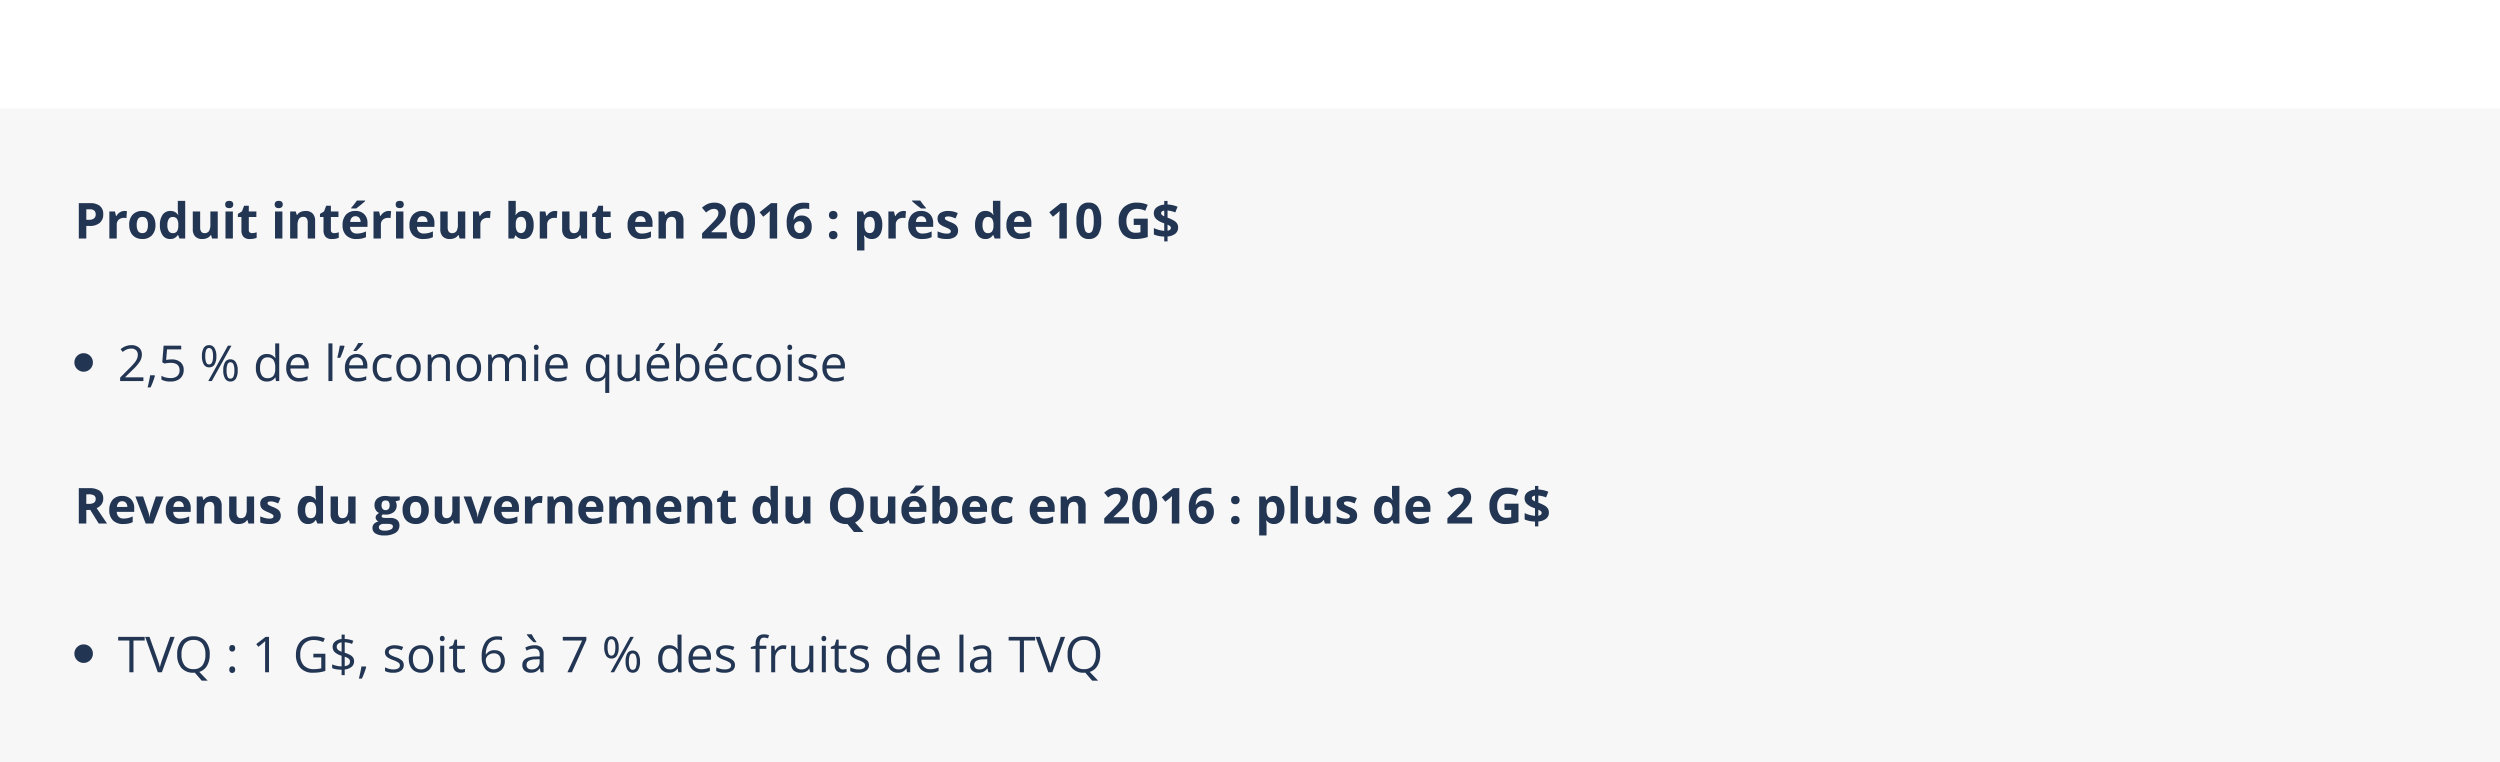 <?xml version="1.0" encoding="UTF-8"?><svg xmlns="http://www.w3.org/2000/svg" width="807" height="246" viewBox="0 0 807 246">
  <g id="Groupe_238" data-name="Groupe 238" transform="translate(-419 -6313)">
    <rect id="Rectangle_339" data-name="Rectangle 339" width="807" height="246" transform="translate(419 6313)" fill="#fff"/>
    <rect id="Rectangle_327" data-name="Rectangle 327" width="807" height="211" transform="translate(419 6348)" fill="rgba(242,241,241,0.5)"/>
    <path id="Tracé_362" data-name="Tracé 362" d="M3.859-6.047h.8a2.654,2.654,0,0,0,1.672-.441,1.545,1.545,0,0,0,.555-1.285,1.584,1.584,0,0,0-.465-1.258,2.178,2.178,0,0,0-1.457-.406h-1.1ZM9.328-7.859a3.491,3.491,0,0,1-1.152,2.82A4.928,4.928,0,0,1,4.9-4.062H3.859V0H1.438V-11.422H5.086a4.853,4.853,0,0,1,3.16.895A3.262,3.262,0,0,1,9.328-7.859ZM16.172-8.9a3.843,3.843,0,0,1,.8.07L16.8-6.594a2.73,2.73,0,0,0-.7-.078,2.527,2.527,0,0,0-1.777.586,2.118,2.118,0,0,0-.637,1.641V0H11.3V-8.734h1.8l.352,1.469h.117a3.283,3.283,0,0,1,1.1-1.184A2.707,2.707,0,0,1,16.172-8.9Zm3.969,4.516a3.666,3.666,0,0,0,.426,1.961,1.523,1.523,0,0,0,1.387.664,1.5,1.5,0,0,0,1.371-.66,3.719,3.719,0,0,0,.418-1.965,3.608,3.608,0,0,0-.422-1.945,1.525,1.525,0,0,0-1.383-.648,1.52,1.52,0,0,0-1.375.645A3.6,3.6,0,0,0,20.141-4.383Zm6.039,0a4.694,4.694,0,0,1-1.125,3.336,4.079,4.079,0,0,1-3.133,1.2A4.382,4.382,0,0,1,19.7-.395a3.665,3.665,0,0,1-1.477-1.582,5.316,5.316,0,0,1-.516-2.406,4.668,4.668,0,0,1,1.117-3.328A4.1,4.1,0,0,1,21.969-8.9a4.407,4.407,0,0,1,2.219.547,3.65,3.65,0,0,1,1.477,1.57A5.267,5.267,0,0,1,26.18-4.383ZM30.914.156a2.837,2.837,0,0,1-2.418-1.2,5.5,5.5,0,0,1-.879-3.312A5.5,5.5,0,0,1,28.512-7.7a2.905,2.905,0,0,1,2.465-1.2,2.849,2.849,0,0,1,2.516,1.281h.078a9.741,9.741,0,0,1-.18-1.742v-2.8h2.391V0H33.953l-.461-1.133h-.1A2.727,2.727,0,0,1,30.914.156Zm.836-1.9a1.615,1.615,0,0,0,1.34-.531,3.09,3.09,0,0,0,.465-1.8v-.258a3.571,3.571,0,0,0-.434-2.016,1.61,1.61,0,0,0-1.41-.609,1.4,1.4,0,0,0-1.238.676,3.605,3.605,0,0,0-.441,1.965,3.417,3.417,0,0,0,.445,1.934A1.455,1.455,0,0,0,31.75-1.742ZM44.461,0l-.32-1.117h-.125a2.514,2.514,0,0,1-1.086.941,3.708,3.708,0,0,1-1.6.332,3.05,3.05,0,0,1-2.32-.824,3.316,3.316,0,0,1-.781-2.371v-5.7h2.383v5.1a2.45,2.45,0,0,0,.336,1.418,1.222,1.222,0,0,0,1.07.473,1.609,1.609,0,0,0,1.445-.668,4.143,4.143,0,0,0,.445-2.215V-8.734h2.383V0Zm4.227-10.992q0-1.164,1.3-1.164t1.3,1.164a1.135,1.135,0,0,1-.324.863,1.363,1.363,0,0,1-.973.309Q48.688-9.82,48.688-10.992ZM51.172,0H48.789V-8.734h2.383Zm6.18-1.742a5.165,5.165,0,0,0,1.5-.273V-.242a5.348,5.348,0,0,1-2.187.4,2.677,2.677,0,0,1-2.082-.723,3.145,3.145,0,0,1-.652-2.168V-6.945H52.789V-7.953l1.313-.8.688-1.844h1.523v1.859h2.445v1.789H56.313v4.211a.93.93,0,0,0,.285.75A1.125,1.125,0,0,0,57.352-1.742Zm7.32-9.25q0-1.164,1.3-1.164t1.3,1.164a1.135,1.135,0,0,1-.324.863,1.363,1.363,0,0,1-.973.309Q64.672-9.82,64.672-10.992ZM67.156,0H64.773V-8.734h2.383ZM77.719,0H75.336V-5.1A2.45,2.45,0,0,0,75-6.52a1.222,1.222,0,0,0-1.07-.473,1.609,1.609,0,0,0-1.445.668,4.143,4.143,0,0,0-.445,2.215V0H69.656V-8.734h1.82l.32,1.117h.133a2.518,2.518,0,0,1,1.1-.957,3.738,3.738,0,0,1,1.59-.324,3.055,3.055,0,0,1,2.313.824A3.308,3.308,0,0,1,77.719-5.7Zm6.133-1.742a5.165,5.165,0,0,0,1.5-.273V-.242a5.348,5.348,0,0,1-2.187.4,2.677,2.677,0,0,1-2.082-.723,3.145,3.145,0,0,1-.652-2.168V-6.945H79.289V-7.953l1.313-.8.688-1.844h1.523v1.859h2.445v1.789H82.813v4.211a.93.93,0,0,0,.285.75A1.125,1.125,0,0,0,83.852-1.742ZM90.734-7.2a1.511,1.511,0,0,0-1.187.48,2.224,2.224,0,0,0-.492,1.363H92.4a1.986,1.986,0,0,0-.461-1.363A1.561,1.561,0,0,0,90.734-7.2ZM91.07.156a4.508,4.508,0,0,1-3.3-1.164,4.408,4.408,0,0,1-1.187-3.3,4.848,4.848,0,0,1,1.1-3.395,3.909,3.909,0,0,1,3.035-1.2A3.847,3.847,0,0,1,93.6-7.844,3.99,3.99,0,0,1,94.633-4.93v1.156H89a2.294,2.294,0,0,0,.6,1.586,2.117,2.117,0,0,0,1.578.57,6.551,6.551,0,0,0,1.492-.164A7.466,7.466,0,0,0,94.141-2.3V-.461A5.6,5.6,0,0,1,92.8,0,8.423,8.423,0,0,1,91.07.156ZM89.359-9.7v-.211A22,22,0,0,0,91.2-12.258h2.672v.164q-.406.406-1.387,1.207T90.945-9.7Zm12.086.8a3.843,3.843,0,0,1,.8.07l-.18,2.234a2.73,2.73,0,0,0-.7-.078,2.527,2.527,0,0,0-1.777.586,2.118,2.118,0,0,0-.637,1.641V0H96.57V-8.734h1.8l.352,1.469h.117a3.283,3.283,0,0,1,1.1-1.184A2.707,2.707,0,0,1,101.445-8.9Zm2.289-2.094q0-1.164,1.3-1.164t1.3,1.164a1.135,1.135,0,0,1-.324.863,1.363,1.363,0,0,1-.973.309Q103.734-9.82,103.734-10.992ZM106.219,0h-2.383V-8.734h2.383Zm6.117-7.2a1.511,1.511,0,0,0-1.187.48,2.224,2.224,0,0,0-.492,1.363H114a1.986,1.986,0,0,0-.461-1.363A1.561,1.561,0,0,0,112.336-7.2Zm.336,7.359a4.508,4.508,0,0,1-3.3-1.164,4.408,4.408,0,0,1-1.187-3.3,4.848,4.848,0,0,1,1.1-3.395,3.909,3.909,0,0,1,3.035-1.2A3.847,3.847,0,0,1,115.2-7.844a3.99,3.99,0,0,1,1.031,2.914v1.156H110.6a2.294,2.294,0,0,0,.6,1.586,2.117,2.117,0,0,0,1.578.57,6.551,6.551,0,0,0,1.492-.164,7.466,7.466,0,0,0,1.469-.523V-.461A5.6,5.6,0,0,1,114.406,0,8.423,8.423,0,0,1,112.672.156ZM124.359,0l-.32-1.117h-.125a2.514,2.514,0,0,1-1.086.941,3.708,3.708,0,0,1-1.6.332,3.05,3.05,0,0,1-2.32-.824,3.316,3.316,0,0,1-.781-2.371v-5.7h2.383v5.1a2.45,2.45,0,0,0,.336,1.418,1.222,1.222,0,0,0,1.07.473,1.609,1.609,0,0,0,1.445-.668,4.143,4.143,0,0,0,.445-2.215V-8.734h2.383V0Zm9.2-8.9a3.843,3.843,0,0,1,.8.07l-.18,2.234a2.73,2.73,0,0,0-.7-.078,2.527,2.527,0,0,0-1.777.586,2.118,2.118,0,0,0-.637,1.641V0h-2.383V-8.734h1.8l.352,1.469h.117a3.283,3.283,0,0,1,1.1-1.184A2.707,2.707,0,0,1,133.563-8.9Zm11.406,0a2.825,2.825,0,0,1,2.422,1.207,5.538,5.538,0,0,1,.875,3.309,5.441,5.441,0,0,1-.9,3.352A2.921,2.921,0,0,1,144.906.156a2.9,2.9,0,0,1-2.414-1.117h-.164l-.4.961h-1.82V-12.156h2.383v2.828q0,.539-.094,1.727h.094A2.757,2.757,0,0,1,144.969-8.9ZM144.2-6.992a1.5,1.5,0,0,0-1.289.543,3.118,3.118,0,0,0-.422,1.793V-4.4a3.68,3.68,0,0,0,.418,2.016,1.492,1.492,0,0,0,1.324.609,1.329,1.329,0,0,0,1.168-.676,3.658,3.658,0,0,0,.434-1.965,3.465,3.465,0,0,0-.437-1.934A1.372,1.372,0,0,0,144.2-6.992ZM155.109-8.9a3.843,3.843,0,0,1,.8.07l-.18,2.234a2.73,2.73,0,0,0-.7-.078,2.527,2.527,0,0,0-1.777.586,2.118,2.118,0,0,0-.637,1.641V0h-2.383V-8.734h1.8l.352,1.469h.117a3.283,3.283,0,0,1,1.1-1.184A2.707,2.707,0,0,1,155.109-8.9ZM163.688,0l-.32-1.117h-.125a2.514,2.514,0,0,1-1.086.941,3.708,3.708,0,0,1-1.6.332,3.05,3.05,0,0,1-2.32-.824,3.316,3.316,0,0,1-.781-2.371v-5.7h2.383v5.1a2.45,2.45,0,0,0,.336,1.418,1.222,1.222,0,0,0,1.07.473,1.609,1.609,0,0,0,1.445-.668,4.143,4.143,0,0,0,.445-2.215V-8.734h2.383V0ZM171.7-1.742a5.165,5.165,0,0,0,1.5-.273V-.242a5.348,5.348,0,0,1-2.187.4,2.677,2.677,0,0,1-2.082-.723,3.146,3.146,0,0,1-.652-2.168V-6.945h-1.141V-7.953l1.313-.8.688-1.844h1.523v1.859H173.1v1.789h-2.445v4.211a.93.93,0,0,0,.285.75A1.125,1.125,0,0,0,171.7-1.742ZM182.734-7.2a1.511,1.511,0,0,0-1.187.48,2.224,2.224,0,0,0-.492,1.363H184.4a1.986,1.986,0,0,0-.461-1.363A1.561,1.561,0,0,0,182.734-7.2ZM183.07.156a4.508,4.508,0,0,1-3.3-1.164,4.408,4.408,0,0,1-1.187-3.3,4.848,4.848,0,0,1,1.1-3.395,3.908,3.908,0,0,1,3.035-1.2A3.847,3.847,0,0,1,185.6-7.844a3.99,3.99,0,0,1,1.031,2.914v1.156H181a2.294,2.294,0,0,0,.6,1.586,2.117,2.117,0,0,0,1.578.57,6.551,6.551,0,0,0,1.492-.164,7.467,7.467,0,0,0,1.469-.523V-.461A5.6,5.6,0,0,1,184.8,0,8.423,8.423,0,0,1,183.07.156ZM196.633,0H194.25V-5.1a2.45,2.45,0,0,0-.336-1.418,1.222,1.222,0,0,0-1.07-.473,1.609,1.609,0,0,0-1.445.668,4.143,4.143,0,0,0-.445,2.215V0H188.57V-8.734h1.82l.32,1.117h.133a2.518,2.518,0,0,1,1.1-.957,3.738,3.738,0,0,1,1.59-.324,3.055,3.055,0,0,1,2.313.824,3.308,3.308,0,0,1,.789,2.379Zm13.984,0h-7.984V-1.68l2.867-2.9q1.273-1.3,1.664-1.809a3.977,3.977,0,0,0,.563-.934,2.377,2.377,0,0,0,.172-.891,1.3,1.3,0,0,0-.379-1.023,1.469,1.469,0,0,0-1.012-.336,2.909,2.909,0,0,0-1.289.3,6.652,6.652,0,0,0-1.3.867L202.6-9.953a8.562,8.562,0,0,1,1.4-1.016,5.133,5.133,0,0,1,1.211-.457,6.2,6.2,0,0,1,1.469-.16,4.349,4.349,0,0,1,1.891.391,3.016,3.016,0,0,1,1.273,1.094,2.906,2.906,0,0,1,.453,1.609,3.939,3.939,0,0,1-.277,1.48,5.684,5.684,0,0,1-.859,1.418,21.008,21.008,0,0,1-2.051,2.07l-1.469,1.383v.109h4.977Zm9.07-5.711a7.961,7.961,0,0,1-.98,4.43,3.4,3.4,0,0,1-3.02,1.438,3.363,3.363,0,0,1-2.98-1.484,7.849,7.849,0,0,1-1-4.383,8.037,8.037,0,0,1,.977-4.457,3.387,3.387,0,0,1,3.008-1.434,3.372,3.372,0,0,1,2.988,1.5A7.864,7.864,0,0,1,219.688-5.711Zm-5.586,0a8.886,8.886,0,0,0,.363,3.012,1.258,1.258,0,0,0,1.223.91,1.271,1.271,0,0,0,1.219-.922,8.64,8.64,0,0,0,.375-3,8.615,8.615,0,0,0-.379-3.02,1.273,1.273,0,0,0-1.215-.918,1.261,1.261,0,0,0-1.219.918A8.871,8.871,0,0,0,214.1-5.711ZM226.867,0h-2.414V-6.609l.023-1.086.039-1.187q-.6.6-.836.789l-1.312,1.055L221.2-8.492l3.68-2.93h1.984Zm3.086-4.852A7.556,7.556,0,0,1,231.387-9.9a5.371,5.371,0,0,1,4.293-1.656,7.789,7.789,0,0,1,1.531.117v1.93a6.257,6.257,0,0,0-1.375-.156,4.721,4.721,0,0,0-2.027.375,2.522,2.522,0,0,0-1.176,1.109,5.094,5.094,0,0,0-.461,2.086h.1a2.652,2.652,0,0,1,2.477-1.328,3.066,3.066,0,0,1,2.4.961,3.821,3.821,0,0,1,.867,2.656A3.988,3.988,0,0,1,236.984-.91,3.792,3.792,0,0,1,234.125.156a4.09,4.09,0,0,1-2.207-.586,3.806,3.806,0,0,1-1.453-1.711A6.515,6.515,0,0,1,229.953-4.852Zm4.125,3.078a1.43,1.43,0,0,0,1.188-.52,2.325,2.325,0,0,0,.414-1.48,2.043,2.043,0,0,0-.387-1.316,1.41,1.41,0,0,0-1.168-.48,1.789,1.789,0,0,0-1.254.477,1.464,1.464,0,0,0-.52,1.109,2.515,2.515,0,0,0,.488,1.57A1.5,1.5,0,0,0,234.078-1.773Zm9.516.656a1.31,1.31,0,0,1,.352-.992,1.426,1.426,0,0,1,1.023-.336,1.385,1.385,0,0,1,1,.344,1.306,1.306,0,0,1,.355.984,1.306,1.306,0,0,1-.359.973,1.36,1.36,0,0,1-1,.355,1.4,1.4,0,0,1-1.016-.348A1.3,1.3,0,0,1,243.594-1.117Zm0-6.453a1.31,1.31,0,0,1,.352-.992,1.426,1.426,0,0,1,1.023-.336,1.385,1.385,0,0,1,1,.344,1.306,1.306,0,0,1,.355.984,1.293,1.293,0,0,1-.363.98,1.381,1.381,0,0,1-1,.348,1.411,1.411,0,0,1-1.016-.344A1.3,1.3,0,0,1,243.594-7.57ZM257.445.156a2.9,2.9,0,0,1-2.414-1.117h-.125q.125,1.094.125,1.266V3.844h-2.383V-8.734h1.938l.336,1.133h.109a2.757,2.757,0,0,1,2.477-1.3,2.834,2.834,0,0,1,2.422,1.2,5.528,5.528,0,0,1,.875,3.32,6.556,6.556,0,0,1-.41,2.43,3.408,3.408,0,0,1-1.168,1.57A2.993,2.993,0,0,1,257.445.156Zm-.7-7.148a1.5,1.5,0,0,0-1.289.543,3.118,3.118,0,0,0-.422,1.793V-4.4a3.68,3.68,0,0,0,.418,2.016,1.492,1.492,0,0,0,1.324.609q1.6,0,1.6-2.641a3.771,3.771,0,0,0-.395-1.934A1.347,1.347,0,0,0,256.742-6.992ZM267.648-8.9a3.843,3.843,0,0,1,.8.07l-.18,2.234a2.73,2.73,0,0,0-.7-.078,2.527,2.527,0,0,0-1.777.586,2.118,2.118,0,0,0-.637,1.641V0h-2.383V-8.734h1.8l.352,1.469h.117a3.283,3.283,0,0,1,1.1-1.184A2.707,2.707,0,0,1,267.648-8.9Zm5.688,1.7a1.511,1.511,0,0,0-1.187.48,2.224,2.224,0,0,0-.492,1.363H275a1.986,1.986,0,0,0-.461-1.363A1.561,1.561,0,0,0,273.336-7.2Zm.336,7.359a4.508,4.508,0,0,1-3.3-1.164,4.408,4.408,0,0,1-1.187-3.3,4.848,4.848,0,0,1,1.1-3.395,3.909,3.909,0,0,1,3.035-1.2A3.847,3.847,0,0,1,276.2-7.844a3.99,3.99,0,0,1,1.031,2.914v1.156H271.6a2.294,2.294,0,0,0,.6,1.586,2.117,2.117,0,0,0,1.578.57,6.551,6.551,0,0,0,1.492-.164,7.466,7.466,0,0,0,1.469-.523V-.461A5.6,5.6,0,0,1,275.406,0,8.423,8.423,0,0,1,273.672.156ZM273.313-9.7q-.492-.344-1.445-1.113t-1.484-1.285v-.164h2.672a21.994,21.994,0,0,0,1.836,2.352V-9.7Zm11.953,7.1a2.4,2.4,0,0,1-.934,2.047,4.613,4.613,0,0,1-2.793.7,8.772,8.772,0,0,1-1.625-.129,6.147,6.147,0,0,1-1.258-.379V-2.32a8.307,8.307,0,0,0,1.5.523,6.058,6.058,0,0,0,1.465.211q1.3,0,1.3-.75a.626.626,0,0,0-.172-.457,2.492,2.492,0,0,0-.594-.4q-.422-.223-1.125-.52a7.067,7.067,0,0,1-1.48-.781,2.2,2.2,0,0,1-.687-.824,2.721,2.721,0,0,1-.215-1.145,2.075,2.075,0,0,1,.9-1.8A4.4,4.4,0,0,1,282.1-8.9a7.262,7.262,0,0,1,3.07.688l-.719,1.719q-.656-.281-1.227-.461a3.852,3.852,0,0,0-1.164-.18q-1.055,0-1.055.57a.67.67,0,0,0,.34.555,9.242,9.242,0,0,0,1.488.7,6.915,6.915,0,0,1,1.5.773,2.287,2.287,0,0,1,.7.828A2.545,2.545,0,0,1,285.266-2.594Zm8.781,2.75a2.837,2.837,0,0,1-2.418-1.2,5.5,5.5,0,0,1-.879-3.312,5.5,5.5,0,0,1,.895-3.348,2.905,2.905,0,0,1,2.465-1.2,2.849,2.849,0,0,1,2.516,1.281h.078a9.742,9.742,0,0,1-.18-1.742v-2.8h2.391V0h-1.828l-.461-1.133h-.1A2.727,2.727,0,0,1,294.047.156Zm.836-1.9a1.615,1.615,0,0,0,1.34-.531,3.09,3.09,0,0,0,.465-1.8v-.258a3.571,3.571,0,0,0-.434-2.016,1.61,1.61,0,0,0-1.41-.609,1.4,1.4,0,0,0-1.238.676,3.605,3.605,0,0,0-.441,1.965,3.417,3.417,0,0,0,.445,1.934A1.455,1.455,0,0,0,294.883-1.742ZM305.023-7.2a1.511,1.511,0,0,0-1.187.48,2.224,2.224,0,0,0-.492,1.363h3.344a1.986,1.986,0,0,0-.461-1.363A1.561,1.561,0,0,0,305.023-7.2Zm.336,7.359a4.508,4.508,0,0,1-3.3-1.164,4.408,4.408,0,0,1-1.187-3.3,4.848,4.848,0,0,1,1.1-3.395,3.909,3.909,0,0,1,3.035-1.2,3.847,3.847,0,0,1,2.883,1.055,3.99,3.99,0,0,1,1.031,2.914v1.156h-5.633a2.294,2.294,0,0,0,.6,1.586,2.117,2.117,0,0,0,1.578.57,6.551,6.551,0,0,0,1.492-.164A7.466,7.466,0,0,0,308.43-2.3V-.461A5.6,5.6,0,0,1,307.094,0,8.423,8.423,0,0,1,305.359.156ZM320.375,0h-2.414V-6.609l.023-1.086.039-1.187q-.6.6-.836.789l-1.312,1.055-1.164-1.453,3.68-2.93h1.984Zm11.086-5.711a7.961,7.961,0,0,1-.98,4.43,3.4,3.4,0,0,1-3.02,1.438,3.363,3.363,0,0,1-2.98-1.484,7.848,7.848,0,0,1-1-4.383,8.038,8.038,0,0,1,.977-4.457,3.387,3.387,0,0,1,3.008-1.434,3.371,3.371,0,0,1,2.988,1.5A7.864,7.864,0,0,1,331.461-5.711Zm-5.586,0a8.886,8.886,0,0,0,.363,3.012,1.258,1.258,0,0,0,1.223.91,1.271,1.271,0,0,0,1.219-.922,8.64,8.64,0,0,0,.375-3,8.615,8.615,0,0,0-.379-3.02,1.273,1.273,0,0,0-1.215-.918,1.261,1.261,0,0,0-1.219.918A8.871,8.871,0,0,0,325.875-5.711Zm16.086-.7h4.531V-.492a12.775,12.775,0,0,1-2.074.5,13.511,13.511,0,0,1-1.988.145,5.031,5.031,0,0,1-3.949-1.52,6.322,6.322,0,0,1-1.363-4.363,5.755,5.755,0,0,1,1.582-4.312,6.007,6.007,0,0,1,4.387-1.547,8.488,8.488,0,0,1,3.391.7l-.8,1.938a5.747,5.747,0,0,0-2.6-.625,3.213,3.213,0,0,0-2.516,1.055,4.091,4.091,0,0,0-.945,2.836,4.555,4.555,0,0,0,.762,2.84,2.635,2.635,0,0,0,2.215.98,7.834,7.834,0,0,0,1.539-.156V-4.4h-2.164ZM356.3-3.57a2.476,2.476,0,0,1-.9,2,4.464,4.464,0,0,1-2.516.9V.93h-1.07V-.641a8.686,8.686,0,0,1-3.344-.672V-3.375a9,9,0,0,0,1.637.594,8.757,8.757,0,0,0,1.707.3V-4.9l-.523-.2a5.842,5.842,0,0,1-2.191-1.324,2.545,2.545,0,0,1-.645-1.77,2.308,2.308,0,0,1,.887-1.863,4.507,4.507,0,0,1,2.473-.887v-1.2h1.07v1.164a8.87,8.87,0,0,1,3.234.719l-.734,1.828a8.445,8.445,0,0,0-2.5-.609v2.3a12.016,12.016,0,0,1,2.168,1.016,2.966,2.966,0,0,1,.945.945A2.344,2.344,0,0,1,356.3-3.57Zm-2.352.117a.7.7,0,0,0-.266-.555,3.484,3.484,0,0,0-.8-.469v1.945Q353.953-2.711,353.953-3.453ZM350.813-8.2a.741.741,0,0,0,.238.566,2.829,2.829,0,0,0,.77.457V-9.008Q350.813-8.859,350.813-8.2Z" transform="translate(443 6390)" fill="#223654"/>
    <g id="Liste_à_puces" data-name="Liste à puces" transform="translate(443 6423.742)">
      <circle id="Ellipse_36" data-name="Ellipse 36" cx="3" cy="3" r="3" transform="translate(0 3.258)" fill="#223654"/>
      <path id="Tracé_363" data-name="Tracé 363" d="M8.289,0H.781V-1.117L3.789-4.141A22.149,22.149,0,0,0,5.6-6.125a5.064,5.064,0,0,0,.656-1.156,3.312,3.312,0,0,0,.219-1.211,1.92,1.92,0,0,0-.555-1.449,2.125,2.125,0,0,0-1.539-.535,3.87,3.87,0,0,0-1.348.234,5.372,5.372,0,0,0-1.418.852L.93-10.273a5.265,5.265,0,0,1,3.438-1.312,3.632,3.632,0,0,1,2.523.824A2.835,2.835,0,0,1,7.8-8.547,4.277,4.277,0,0,1,7.2-6.4,13.64,13.64,0,0,1,4.914-3.711l-2.5,2.445V-1.2H8.289Zm3.594-1.859L12-1.68Q11.8-.9,11.414.137t-.8,1.926H9.641q.211-.813.465-2.008t.355-1.914Zm5.539-5.117a4.2,4.2,0,0,1,2.84.895A3.068,3.068,0,0,1,21.3-3.633,3.537,3.537,0,0,1,20.168-.852,4.509,4.509,0,0,1,17.055.156a5.729,5.729,0,0,1-2.945-.617v-1.25a4.476,4.476,0,0,0,1.359.551,6.708,6.708,0,0,0,1.6.2,3.2,3.2,0,0,0,2.137-.648,2.326,2.326,0,0,0,.762-1.875q0-2.391-2.93-2.391a11.664,11.664,0,0,0-1.984.227l-.672-.43.43-5.344h5.68v1.2h-4.57L15.633-6.8A9.1,9.1,0,0,1,17.422-6.977ZM28.266-8.016a5.238,5.238,0,0,0,.289,1.992.973.973,0,0,0,.938.664q1.281,0,1.281-2.656,0-2.641-1.281-2.641a.972.972,0,0,0-.937.656A5.175,5.175,0,0,0,28.266-8.016Zm3.578,0a4.937,4.937,0,0,1-.6,2.691,1.965,1.965,0,0,1-1.754.91,1.918,1.918,0,0,1-1.7-.93,4.9,4.9,0,0,1-.605-2.672,4.962,4.962,0,0,1,.582-2.672,1.92,1.92,0,0,1,1.723-.9,1.961,1.961,0,0,1,1.742.93A4.808,4.808,0,0,1,31.844-8.016Zm3.3,4.578a5.233,5.233,0,0,0,.289,2,.978.978,0,0,0,.945.66,1.021,1.021,0,0,0,.969-.652,4.869,4.869,0,0,0,.313-2,4.76,4.76,0,0,0-.312-1.98,1.021,1.021,0,0,0-.969-.645.977.977,0,0,0-.945.645A5.107,5.107,0,0,0,35.141-3.437Zm3.586,0a4.919,4.919,0,0,1-.6,2.684,1.965,1.965,0,0,1-1.754.91,1.913,1.913,0,0,1-1.707-.93,4.936,4.936,0,0,1-.6-2.664,4.962,4.962,0,0,1,.582-2.672,1.92,1.92,0,0,1,1.723-.9,1.975,1.975,0,0,1,1.73.918A4.726,4.726,0,0,1,38.727-3.437Zm-2.016-7.984L30.375,0H29.227l6.336-11.422Zm14.2,10.273h-.07a3.047,3.047,0,0,1-2.687,1.3A3.179,3.179,0,0,1,45.535-.992,5.055,5.055,0,0,1,44.6-4.258a5.141,5.141,0,0,1,.938-3.289,3.155,3.155,0,0,1,2.609-1.172A3.114,3.114,0,0,1,50.82-7.453h.1l-.055-.617-.031-.6v-3.484h1.3V0H51.078ZM48.313-.93a2.361,2.361,0,0,0,1.926-.723,3.652,3.652,0,0,0,.6-2.332v-.273a4.3,4.3,0,0,0-.605-2.6A2.3,2.3,0,0,0,48.3-7.633a1.985,1.985,0,0,0-1.746.887,4.409,4.409,0,0,0-.605,2.5,4.227,4.227,0,0,0,.6,2.477A2.037,2.037,0,0,0,48.313-.93ZM58.5.156A3.934,3.934,0,0,1,55.5-1a4.476,4.476,0,0,1-1.1-3.211A4.964,4.964,0,0,1,55.426-7.5a3.387,3.387,0,0,1,2.738-1.219A3.229,3.229,0,0,1,60.711-7.66a4.057,4.057,0,0,1,.938,2.793v.82h-5.9a3.394,3.394,0,0,0,.762,2.289,2.634,2.634,0,0,0,2.035.781,6.9,6.9,0,0,0,2.734-.578V-.4a6.863,6.863,0,0,1-1.3.426A7.31,7.31,0,0,1,58.5.156Zm-.352-7.789a2.118,2.118,0,0,0-1.645.672A3.1,3.1,0,0,0,55.781-5.1h4.477a2.851,2.851,0,0,0-.547-1.879A1.925,1.925,0,0,0,58.148-7.633ZM69.313,0h-1.3V-12.156h1.3ZM73.1-11.422l.117.172q-.2.781-.586,1.816t-.8,1.926h-.953q.547-2.227.8-3.914ZM77.438.156a3.934,3.934,0,0,1-3-1.156,4.476,4.476,0,0,1-1.1-3.211A4.964,4.964,0,0,1,74.363-7.5,3.387,3.387,0,0,1,77.1-8.719,3.229,3.229,0,0,1,79.648-7.66a4.057,4.057,0,0,1,.938,2.793v.82h-5.9a3.394,3.394,0,0,0,.762,2.289,2.635,2.635,0,0,0,2.035.781,6.9,6.9,0,0,0,2.734-.578V-.4a6.863,6.863,0,0,1-1.3.426A7.31,7.31,0,0,1,77.438.156Zm-.352-7.789a2.118,2.118,0,0,0-1.645.672A3.1,3.1,0,0,0,74.719-5.1H79.2a2.851,2.851,0,0,0-.547-1.879A1.925,1.925,0,0,0,77.086-7.633Zm-.961-2.258q.375-.484.809-1.172a13.411,13.411,0,0,0,.684-1.2H79.2v.164a11.549,11.549,0,0,1-1.023,1.25A11.619,11.619,0,0,1,76.992-9.7h-.867ZM86.219.156A3.654,3.654,0,0,1,83.34-.988a4.707,4.707,0,0,1-1.02-3.238,4.853,4.853,0,0,1,1.035-3.32A3.727,3.727,0,0,1,86.3-8.719a5.852,5.852,0,0,1,1.234.133,4.066,4.066,0,0,1,.969.313l-.4,1.1a6.1,6.1,0,0,0-.937-.285,4.186,4.186,0,0,0-.9-.113q-2.609,0-2.609,3.328A3.963,3.963,0,0,0,84.3-1.82a2.215,2.215,0,0,0,1.887.844,5.769,5.769,0,0,0,2.2-.461V-.289A4.679,4.679,0,0,1,86.219.156ZM97.8-4.289A4.724,4.724,0,0,1,96.75-1.02,3.714,3.714,0,0,1,93.836.156,3.86,3.86,0,0,1,91.8-.383,3.558,3.558,0,0,1,90.422-1.93a5.391,5.391,0,0,1-.484-2.359,4.716,4.716,0,0,1,1.047-3.262,3.7,3.7,0,0,1,2.906-1.168,3.622,3.622,0,0,1,2.855,1.2A4.7,4.7,0,0,1,97.8-4.289Zm-6.523,0a4.064,4.064,0,0,0,.656,2.5,2.278,2.278,0,0,0,1.93.859A2.293,2.293,0,0,0,95.8-1.785a4.043,4.043,0,0,0,.66-2.5,3.978,3.978,0,0,0-.66-2.48,2.32,2.32,0,0,0-1.949-.848,2.283,2.283,0,0,0-1.922.836A4.023,4.023,0,0,0,91.281-4.289ZM105.938,0V-5.539a2.235,2.235,0,0,0-.477-1.562,1.941,1.941,0,0,0-1.492-.516A2.461,2.461,0,0,0,102-6.891a3.668,3.668,0,0,0-.625,2.4V0h-1.3V-8.562h1.055l.211,1.172h.063a2.648,2.648,0,0,1,1.117-.98,3.63,3.63,0,0,1,1.6-.348,3.252,3.252,0,0,1,2.328.746,3.175,3.175,0,0,1,.781,2.387V0Zm11.352-4.289a4.724,4.724,0,0,1-1.055,3.27A3.714,3.714,0,0,1,113.32.156a3.86,3.86,0,0,1-2.039-.539,3.558,3.558,0,0,1-1.375-1.547,5.391,5.391,0,0,1-.484-2.359,4.716,4.716,0,0,1,1.047-3.262,3.7,3.7,0,0,1,2.906-1.168,3.622,3.622,0,0,1,2.855,1.2A4.7,4.7,0,0,1,117.289-4.289Zm-6.523,0a4.064,4.064,0,0,0,.656,2.5,2.278,2.278,0,0,0,1.93.859,2.293,2.293,0,0,0,1.934-.855,4.043,4.043,0,0,0,.66-2.5,3.978,3.978,0,0,0-.66-2.48,2.32,2.32,0,0,0-1.949-.848,2.283,2.283,0,0,0-1.922.836A4.023,4.023,0,0,0,110.766-4.289ZM130.477,0V-5.57a2.312,2.312,0,0,0-.437-1.535,1.692,1.692,0,0,0-1.359-.512,2.195,2.195,0,0,0-1.789.7,3.3,3.3,0,0,0-.578,2.141V0h-1.3V-5.57a2.312,2.312,0,0,0-.437-1.535,1.7,1.7,0,0,0-1.367-.512,2.118,2.118,0,0,0-1.785.73,3.953,3.953,0,0,0-.566,2.395V0h-1.3V-8.562h1.055l.211,1.172h.063a2.549,2.549,0,0,1,1.035-.977,3.162,3.162,0,0,1,1.5-.352,2.544,2.544,0,0,1,2.625,1.453h.063a2.73,2.73,0,0,1,1.109-1.062,3.442,3.442,0,0,1,1.656-.391,2.9,2.9,0,0,1,2.176.746,3.338,3.338,0,0,1,.723,2.387V0Zm5.266,0h-1.3V-8.562h1.3Zm-1.406-10.883a.861.861,0,0,1,.219-.652.764.764,0,0,1,.547-.207.764.764,0,0,1,.539.211.846.846,0,0,1,.227.648.859.859,0,0,1-.227.652.757.757,0,0,1-.539.215.749.749,0,0,1-.547-.215A.877.877,0,0,1,134.336-10.883ZM142.109.156a3.934,3.934,0,0,1-3-1.156,4.476,4.476,0,0,1-1.1-3.211,4.964,4.964,0,0,1,1.02-3.289,3.387,3.387,0,0,1,2.738-1.219A3.229,3.229,0,0,1,144.32-7.66a4.057,4.057,0,0,1,.938,2.793v.82h-5.9a3.394,3.394,0,0,0,.762,2.289,2.634,2.634,0,0,0,2.035.781,6.9,6.9,0,0,0,2.734-.578V-.4a6.863,6.863,0,0,1-1.3.426A7.31,7.31,0,0,1,142.109.156Zm-.352-7.789a2.118,2.118,0,0,0-1.645.672,3.1,3.1,0,0,0-.723,1.859h4.477a2.851,2.851,0,0,0-.547-1.879A1.925,1.925,0,0,0,141.758-7.633Zm13.1,6.7a2.356,2.356,0,0,0,1.891-.7,3.766,3.766,0,0,0,.633-2.344v-.289a4.282,4.282,0,0,0-.609-2.586,2.285,2.285,0,0,0-1.93-.789,1.985,1.985,0,0,0-1.746.887,4.409,4.409,0,0,0-.605,2.5,4.258,4.258,0,0,0,.6,2.465A2.025,2.025,0,0,0,154.859-.93Zm-.2,1.086a3.124,3.124,0,0,1-2.586-1.164,5.082,5.082,0,0,1-.93-3.25,5.147,5.147,0,0,1,.938-3.281,3.146,3.146,0,0,1,2.609-1.18,3.118,3.118,0,0,1,2.7,1.328h.07l.188-1.172h1.023V3.844h-1.3V.18a8.726,8.726,0,0,1,.086-1.328h-.1A3.063,3.063,0,0,1,154.664.156Zm7.984-8.719v5.555a2.235,2.235,0,0,0,.477,1.563,1.941,1.941,0,0,0,1.492.516,2.435,2.435,0,0,0,1.965-.734,3.7,3.7,0,0,0,.621-2.4v-4.5h1.3V0h-1.07l-.187-1.148h-.07a2.585,2.585,0,0,1-1.105.969,3.716,3.716,0,0,1-1.613.336,3.273,3.273,0,0,1-2.34-.742,3.159,3.159,0,0,1-.777-2.375v-5.6ZM174.867.156a3.934,3.934,0,0,1-3-1.156,4.476,4.476,0,0,1-1.1-3.211,4.964,4.964,0,0,1,1.02-3.289,3.387,3.387,0,0,1,2.738-1.219,3.229,3.229,0,0,1,2.547,1.059,4.057,4.057,0,0,1,.938,2.793v.82h-5.9a3.394,3.394,0,0,0,.762,2.289,2.634,2.634,0,0,0,2.035.781,6.9,6.9,0,0,0,2.734-.578V-.4a6.863,6.863,0,0,1-1.3.426A7.31,7.31,0,0,1,174.867.156Zm-.352-7.789a2.118,2.118,0,0,0-1.645.672,3.1,3.1,0,0,0-.723,1.859h4.477a2.851,2.851,0,0,0-.547-1.879A1.925,1.925,0,0,0,174.516-7.633Zm-.961-2.258q.375-.484.809-1.172a13.412,13.412,0,0,0,.684-1.2h1.578v.164a11.549,11.549,0,0,1-1.023,1.25,11.62,11.62,0,0,1-1.18,1.148h-.867ZM184.211-8.7a3.183,3.183,0,0,1,2.621,1.152,5.058,5.058,0,0,1,.934,3.262,5.1,5.1,0,0,1-.941,3.277A3.17,3.17,0,0,1,184.211.156a3.706,3.706,0,0,1-1.527-.309,2.872,2.872,0,0,1-1.16-.949h-.094L181.156,0h-.93V-12.156h1.3V-9.2q0,.992-.062,1.781h.063A3.079,3.079,0,0,1,184.211-8.7Zm-.187,1.086a2.264,2.264,0,0,0-1.914.762,4.3,4.3,0,0,0-.586,2.566,4.285,4.285,0,0,0,.6,2.582,2.288,2.288,0,0,0,1.93.777,2,2,0,0,0,1.781-.871,4.477,4.477,0,0,0,.586-2.5,4.3,4.3,0,0,0-.586-2.492A2.076,2.076,0,0,0,184.023-7.617ZM193.648.156a3.934,3.934,0,0,1-3-1.156,4.476,4.476,0,0,1-1.1-3.211,4.964,4.964,0,0,1,1.02-3.289,3.387,3.387,0,0,1,2.738-1.219,3.229,3.229,0,0,1,2.547,1.059,4.057,4.057,0,0,1,.938,2.793v.82h-5.9a3.394,3.394,0,0,0,.762,2.289,2.634,2.634,0,0,0,2.035.781,6.9,6.9,0,0,0,2.734-.578V-.4a6.863,6.863,0,0,1-1.3.426A7.31,7.31,0,0,1,193.648.156ZM193.3-7.633a2.118,2.118,0,0,0-1.645.672A3.1,3.1,0,0,0,190.93-5.1h4.477a2.851,2.851,0,0,0-.547-1.879A1.925,1.925,0,0,0,193.3-7.633Zm-.961-2.258q.375-.484.809-1.172a13.412,13.412,0,0,0,.684-1.2h1.578v.164a11.549,11.549,0,0,1-1.023,1.25A11.62,11.62,0,0,1,193.2-9.7h-.867ZM202.43.156a3.654,3.654,0,0,1-2.879-1.145,4.707,4.707,0,0,1-1.02-3.238,4.853,4.853,0,0,1,1.035-3.32,3.727,3.727,0,0,1,2.949-1.172,5.852,5.852,0,0,1,1.234.133,4.066,4.066,0,0,1,.969.313l-.4,1.1a6.1,6.1,0,0,0-.937-.285,4.186,4.186,0,0,0-.9-.113q-2.609,0-2.609,3.328a3.963,3.963,0,0,0,.637,2.422,2.215,2.215,0,0,0,1.887.844,5.769,5.769,0,0,0,2.2-.461V-.289A4.679,4.679,0,0,1,202.43.156Zm11.586-4.445a4.724,4.724,0,0,1-1.055,3.27A3.714,3.714,0,0,1,210.047.156a3.86,3.86,0,0,1-2.039-.539,3.558,3.558,0,0,1-1.375-1.547,5.391,5.391,0,0,1-.484-2.359A4.716,4.716,0,0,1,207.2-7.551,3.7,3.7,0,0,1,210.1-8.719a3.622,3.622,0,0,1,2.855,1.2A4.7,4.7,0,0,1,214.016-4.289Zm-6.523,0a4.064,4.064,0,0,0,.656,2.5,2.278,2.278,0,0,0,1.93.859,2.293,2.293,0,0,0,1.934-.855,4.043,4.043,0,0,0,.66-2.5,3.978,3.978,0,0,0-.66-2.48,2.32,2.32,0,0,0-1.949-.848,2.283,2.283,0,0,0-1.922.836A4.023,4.023,0,0,0,207.492-4.289ZM217.586,0h-1.3V-8.562h1.3ZM216.18-10.883a.861.861,0,0,1,.219-.652.764.764,0,0,1,.547-.207.764.764,0,0,1,.539.211.846.846,0,0,1,.227.648.859.859,0,0,1-.227.652.757.757,0,0,1-.539.215.749.749,0,0,1-.547-.215A.877.877,0,0,1,216.18-10.883Zm9.68,8.547a2.145,2.145,0,0,1-.891,1.844,4.186,4.186,0,0,1-2.5.648,5.436,5.436,0,0,1-2.656-.539v-1.2a6.423,6.423,0,0,0,1.324.492,5.53,5.53,0,0,0,1.363.18,3.092,3.092,0,0,0,1.563-.324,1.072,1.072,0,0,0,.547-.988,1.073,1.073,0,0,0-.434-.855,6.82,6.82,0,0,0-1.691-.84,9.172,9.172,0,0,1-1.7-.777,2.321,2.321,0,0,1-.75-.754,1.966,1.966,0,0,1-.246-1.008,1.921,1.921,0,0,1,.852-1.652,3.968,3.968,0,0,1,2.336-.605,6.835,6.835,0,0,1,2.7.563L225.219-7.1a6.2,6.2,0,0,0-2.336-.531,2.688,2.688,0,0,0-1.391.289.894.894,0,0,0-.469.8.971.971,0,0,0,.176.586,1.735,1.735,0,0,0,.566.461,12.658,12.658,0,0,0,1.5.633,5.6,5.6,0,0,1,2.059,1.117A1.97,1.97,0,0,1,225.859-2.336ZM231.586.156a3.934,3.934,0,0,1-3-1.156,4.476,4.476,0,0,1-1.1-3.211,4.964,4.964,0,0,1,1.02-3.289,3.387,3.387,0,0,1,2.738-1.219A3.229,3.229,0,0,1,233.8-7.66a4.057,4.057,0,0,1,.938,2.793v.82h-5.9a3.394,3.394,0,0,0,.762,2.289,2.634,2.634,0,0,0,2.035.781,6.9,6.9,0,0,0,2.734-.578V-.4a6.863,6.863,0,0,1-1.3.426A7.31,7.31,0,0,1,231.586.156Zm-.352-7.789a2.118,2.118,0,0,0-1.645.672,3.1,3.1,0,0,0-.723,1.859h4.477A2.851,2.851,0,0,0,232.8-6.98,1.925,1.925,0,0,0,231.234-7.633Z" transform="translate(14 12.258)" fill="#223654"/>
    </g>
    <path id="Tracé_364" data-name="Tracé 364" d="M3.859-6.352h.781a2.989,2.989,0,0,0,1.7-.383,1.366,1.366,0,0,0,.547-1.2,1.25,1.25,0,0,0-.559-1.156,3.39,3.39,0,0,0-1.73-.344H3.859Zm0,1.969V0H1.438V-11.422H4.766a5.7,5.7,0,0,1,3.445.848A3.025,3.025,0,0,1,9.328-8a3.03,3.03,0,0,1-.555,1.793A3.67,3.67,0,0,1,7.2-4.977Q9.781-1.125,10.563,0H7.875L5.148-4.383ZM15.43-7.2a1.511,1.511,0,0,0-1.187.48,2.224,2.224,0,0,0-.492,1.363h3.344a1.986,1.986,0,0,0-.461-1.363A1.561,1.561,0,0,0,15.43-7.2ZM15.766.156a4.508,4.508,0,0,1-3.3-1.164,4.408,4.408,0,0,1-1.187-3.3,4.848,4.848,0,0,1,1.1-3.395,3.908,3.908,0,0,1,3.035-1.2A3.847,3.847,0,0,1,18.3-7.844,3.99,3.99,0,0,1,19.328-4.93v1.156H13.7a2.294,2.294,0,0,0,.6,1.586,2.117,2.117,0,0,0,1.578.57,6.551,6.551,0,0,0,1.492-.164A7.466,7.466,0,0,0,18.836-2.3V-.461A5.6,5.6,0,0,1,17.5,0,8.423,8.423,0,0,1,15.766.156ZM23.023,0,19.7-8.734h2.492l1.688,4.977a8.88,8.88,0,0,1,.352,1.789h.047a7.78,7.78,0,0,1,.352-1.789L26.3-8.734H28.8L25.469,0ZM33.664-7.2a1.511,1.511,0,0,0-1.187.48,2.224,2.224,0,0,0-.492,1.363h3.344a1.986,1.986,0,0,0-.461-1.363A1.561,1.561,0,0,0,33.664-7.2ZM34,.156a4.508,4.508,0,0,1-3.3-1.164,4.408,4.408,0,0,1-1.187-3.3,4.848,4.848,0,0,1,1.1-3.395,3.908,3.908,0,0,1,3.035-1.2,3.847,3.847,0,0,1,2.883,1.055A3.99,3.99,0,0,1,37.563-4.93v1.156H31.93a2.294,2.294,0,0,0,.6,1.586,2.117,2.117,0,0,0,1.578.57A6.551,6.551,0,0,0,35.6-1.781,7.466,7.466,0,0,0,37.07-2.3V-.461A5.6,5.6,0,0,1,35.734,0,8.423,8.423,0,0,1,34,.156ZM47.563,0H45.18V-5.1a2.45,2.45,0,0,0-.336-1.418,1.222,1.222,0,0,0-1.07-.473,1.609,1.609,0,0,0-1.445.668,4.143,4.143,0,0,0-.445,2.215V0H39.5V-8.734h1.82l.32,1.117h.133a2.518,2.518,0,0,1,1.1-.957,3.738,3.738,0,0,1,1.59-.324,3.055,3.055,0,0,1,2.313.824A3.308,3.308,0,0,1,47.563-5.7ZM56.2,0l-.32-1.117h-.125a2.514,2.514,0,0,1-1.086.941,3.708,3.708,0,0,1-1.6.332,3.05,3.05,0,0,1-2.32-.824,3.316,3.316,0,0,1-.781-2.371v-5.7h2.383v5.1a2.45,2.45,0,0,0,.336,1.418,1.222,1.222,0,0,0,1.07.473A1.609,1.609,0,0,0,55.2-2.41a4.143,4.143,0,0,0,.445-2.215V-8.734h2.383V0ZM66.625-2.594a2.4,2.4,0,0,1-.934,2.047,4.613,4.613,0,0,1-2.793.7A8.772,8.772,0,0,1,61.273.027a6.146,6.146,0,0,1-1.258-.379V-2.32a8.306,8.306,0,0,0,1.5.523,6.058,6.058,0,0,0,1.465.211q1.3,0,1.3-.75a.626.626,0,0,0-.172-.457,2.492,2.492,0,0,0-.594-.4q-.422-.223-1.125-.52a7.067,7.067,0,0,1-1.48-.781,2.2,2.2,0,0,1-.687-.824A2.721,2.721,0,0,1,60-6.461a2.075,2.075,0,0,1,.9-1.8A4.4,4.4,0,0,1,63.461-8.9a7.262,7.262,0,0,1,3.07.688l-.719,1.719q-.656-.281-1.227-.461a3.852,3.852,0,0,0-1.164-.18q-1.055,0-1.055.57a.67.67,0,0,0,.34.555,9.242,9.242,0,0,0,1.488.7,6.914,6.914,0,0,1,1.5.773,2.287,2.287,0,0,1,.7.828A2.545,2.545,0,0,1,66.625-2.594ZM75.406.156a2.837,2.837,0,0,1-2.418-1.2,5.5,5.5,0,0,1-.879-3.312A5.5,5.5,0,0,1,73-7.7a2.905,2.905,0,0,1,2.465-1.2,2.849,2.849,0,0,1,2.516,1.281h.078a9.742,9.742,0,0,1-.18-1.742v-2.8h2.391V0H78.445l-.461-1.133h-.1A2.727,2.727,0,0,1,75.406.156Zm.836-1.9a1.615,1.615,0,0,0,1.34-.531,3.09,3.09,0,0,0,.465-1.8v-.258a3.571,3.571,0,0,0-.434-2.016,1.61,1.61,0,0,0-1.41-.609,1.4,1.4,0,0,0-1.238.676,3.605,3.605,0,0,0-.441,1.965,3.417,3.417,0,0,0,.445,1.934A1.455,1.455,0,0,0,76.242-1.742ZM88.953,0l-.32-1.117h-.125a2.514,2.514,0,0,1-1.086.941,3.708,3.708,0,0,1-1.6.332A3.05,3.05,0,0,1,83.5-.668a3.316,3.316,0,0,1-.781-2.371v-5.7H85.1v5.1a2.45,2.45,0,0,0,.336,1.418,1.222,1.222,0,0,0,1.07.473,1.609,1.609,0,0,0,1.445-.668A4.143,4.143,0,0,0,88.4-4.625V-8.734h2.383V0Zm16.086-8.734v1.211l-1.367.352a2.383,2.383,0,0,1,.375,1.313,2.65,2.65,0,0,1-.98,2.191,4.247,4.247,0,0,1-2.723.785l-.43-.023-.352-.039a.792.792,0,0,0-.367.625q0,.516,1.313.516h1.484a3.386,3.386,0,0,1,2.191.617,2.206,2.206,0,0,1,.754,1.813A2.688,2.688,0,0,1,103.66,3a6.652,6.652,0,0,1-3.668.844A5.078,5.078,0,0,1,97.2,3.207a2.022,2.022,0,0,1-.965-1.785A1.869,1.869,0,0,1,96.727.1a2.8,2.8,0,0,1,1.445-.758,1.6,1.6,0,0,1-.641-.512,1.216,1.216,0,0,1-.273-.754,1.222,1.222,0,0,1,.289-.832,3.342,3.342,0,0,1,.836-.652,2.344,2.344,0,0,1-1.09-.953,2.9,2.9,0,0,1-.4-1.547,2.728,2.728,0,0,1,.93-2.211,4.02,4.02,0,0,1,2.656-.781,6.8,6.8,0,0,1,.871.066q.5.066.645.1ZM98.3,1.234a.864.864,0,0,0,.473.773,2.6,2.6,0,0,0,1.324.281,4.691,4.691,0,0,0,2.008-.352,1.071,1.071,0,0,0,.727-.961A.68.68,0,0,0,102.4.3,3.519,3.519,0,0,0,101.07.109H99.836a1.869,1.869,0,0,0-1.1.309A.952.952,0,0,0,98.3,1.234Zm.867-7.109a1.778,1.778,0,0,0,.324,1.125,1.178,1.178,0,0,0,.988.414,1.153,1.153,0,0,0,.984-.414,1.826,1.826,0,0,0,.313-1.125q0-1.578-1.3-1.578Q99.164-7.453,99.164-5.875Zm9.211,1.492a3.666,3.666,0,0,0,.426,1.961,1.523,1.523,0,0,0,1.387.664,1.5,1.5,0,0,0,1.371-.66,3.719,3.719,0,0,0,.418-1.965,3.608,3.608,0,0,0-.422-1.945,1.525,1.525,0,0,0-1.383-.648,1.52,1.52,0,0,0-1.375.645A3.6,3.6,0,0,0,108.375-4.383Zm6.039,0a4.694,4.694,0,0,1-1.125,3.336,4.079,4.079,0,0,1-3.133,1.2,4.382,4.382,0,0,1-2.219-.551,3.665,3.665,0,0,1-1.477-1.582,5.316,5.316,0,0,1-.516-2.406,4.668,4.668,0,0,1,1.117-3.328A4.1,4.1,0,0,1,110.2-8.9a4.407,4.407,0,0,1,2.219.547,3.65,3.65,0,0,1,1.477,1.57A5.267,5.267,0,0,1,114.414-4.383ZM122.57,0l-.32-1.117h-.125a2.514,2.514,0,0,1-1.086.941,3.708,3.708,0,0,1-1.6.332,3.05,3.05,0,0,1-2.32-.824,3.316,3.316,0,0,1-.781-2.371v-5.7h2.383v5.1a2.45,2.45,0,0,0,.336,1.418,1.222,1.222,0,0,0,1.07.473,1.609,1.609,0,0,0,1.445-.668,4.143,4.143,0,0,0,.445-2.215V-8.734H124.4V0Zm6.406,0-3.328-8.734h2.492l1.688,4.977a8.88,8.88,0,0,1,.352,1.789h.047a7.78,7.78,0,0,1,.352-1.789l1.68-4.977h2.492L131.422,0Zm10.641-7.2a1.511,1.511,0,0,0-1.187.48,2.224,2.224,0,0,0-.492,1.363h3.344a1.986,1.986,0,0,0-.461-1.363A1.561,1.561,0,0,0,139.617-7.2Zm.336,7.359a4.508,4.508,0,0,1-3.3-1.164,4.408,4.408,0,0,1-1.187-3.3,4.848,4.848,0,0,1,1.1-3.395A3.908,3.908,0,0,1,139.6-8.9a3.847,3.847,0,0,1,2.883,1.055,3.99,3.99,0,0,1,1.031,2.914v1.156h-5.633a2.294,2.294,0,0,0,.6,1.586,2.117,2.117,0,0,0,1.578.57,6.551,6.551,0,0,0,1.492-.164,7.467,7.467,0,0,0,1.469-.523V-.461A5.6,5.6,0,0,1,141.688,0,8.423,8.423,0,0,1,139.953.156ZM150.328-8.9a3.843,3.843,0,0,1,.8.07l-.18,2.234a2.73,2.73,0,0,0-.7-.078,2.527,2.527,0,0,0-1.777.586,2.118,2.118,0,0,0-.637,1.641V0h-2.383V-8.734h1.8l.352,1.469h.117a3.283,3.283,0,0,1,1.1-1.184A2.707,2.707,0,0,1,150.328-8.9ZM160.781,0H158.4V-5.1a2.45,2.45,0,0,0-.336-1.418,1.222,1.222,0,0,0-1.07-.473,1.609,1.609,0,0,0-1.445.668,4.143,4.143,0,0,0-.445,2.215V0h-2.383V-8.734h1.82l.32,1.117h.133a2.518,2.518,0,0,1,1.1-.957,3.738,3.738,0,0,1,1.59-.324,3.055,3.055,0,0,1,2.313.824,3.308,3.308,0,0,1,.789,2.379Zm6.07-7.2a1.511,1.511,0,0,0-1.187.48,2.224,2.224,0,0,0-.492,1.363h3.344a1.986,1.986,0,0,0-.461-1.363A1.561,1.561,0,0,0,166.852-7.2Zm.336,7.359a4.508,4.508,0,0,1-3.3-1.164A4.408,4.408,0,0,1,162.7-4.3,4.848,4.848,0,0,1,163.8-7.7a3.908,3.908,0,0,1,3.035-1.2,3.847,3.847,0,0,1,2.883,1.055A3.99,3.99,0,0,1,170.75-4.93v1.156h-5.633a2.294,2.294,0,0,0,.6,1.586,2.117,2.117,0,0,0,1.578.57,6.551,6.551,0,0,0,1.492-.164,7.467,7.467,0,0,0,1.469-.523V-.461A5.6,5.6,0,0,1,168.922,0,8.423,8.423,0,0,1,167.188.156ZM180.508,0h-2.383V-5.1a2.57,2.57,0,0,0-.316-1.418,1.113,1.113,0,0,0-1-.473,1.443,1.443,0,0,0-1.328.672,4.407,4.407,0,0,0-.414,2.211V0h-2.383V-8.734h1.82l.32,1.117h.133a2.421,2.421,0,0,1,1.016-.941A3.3,3.3,0,0,1,177.5-8.9a2.744,2.744,0,0,1,2.656,1.281h.211a2.36,2.36,0,0,1,1.035-.945,3.452,3.452,0,0,1,1.543-.336,3.046,3.046,0,0,1,2.246.762,3.345,3.345,0,0,1,.762,2.441V0h-2.391V-5.1a2.57,2.57,0,0,0-.316-1.418,1.113,1.113,0,0,0-1-.473,1.486,1.486,0,0,0-1.309.625,3.546,3.546,0,0,0-.434,1.984Zm11.508-7.2a1.511,1.511,0,0,0-1.187.48,2.224,2.224,0,0,0-.492,1.363h3.344a1.986,1.986,0,0,0-.461-1.363A1.561,1.561,0,0,0,192.016-7.2Zm.336,7.359a4.508,4.508,0,0,1-3.3-1.164,4.408,4.408,0,0,1-1.187-3.3,4.848,4.848,0,0,1,1.1-3.395A3.908,3.908,0,0,1,192-8.9a3.847,3.847,0,0,1,2.883,1.055,3.99,3.99,0,0,1,1.031,2.914v1.156h-5.633a2.294,2.294,0,0,0,.6,1.586,2.117,2.117,0,0,0,1.578.57,6.551,6.551,0,0,0,1.492-.164,7.467,7.467,0,0,0,1.469-.523V-.461A5.6,5.6,0,0,1,194.086,0,8.423,8.423,0,0,1,192.352.156ZM205.914,0h-2.383V-5.1A2.45,2.45,0,0,0,203.2-6.52a1.222,1.222,0,0,0-1.07-.473,1.609,1.609,0,0,0-1.445.668,4.143,4.143,0,0,0-.445,2.215V0h-2.383V-8.734h1.82l.32,1.117h.133a2.518,2.518,0,0,1,1.1-.957,3.738,3.738,0,0,1,1.59-.324,3.055,3.055,0,0,1,2.313.824,3.308,3.308,0,0,1,.789,2.379Zm6.133-1.742a5.165,5.165,0,0,0,1.5-.273V-.242a5.348,5.348,0,0,1-2.187.4,2.677,2.677,0,0,1-2.082-.723,3.146,3.146,0,0,1-.652-2.168V-6.945h-1.141V-7.953l1.313-.8.688-1.844h1.523v1.859h2.445v1.789h-2.445v4.211a.93.93,0,0,0,.285.75A1.125,1.125,0,0,0,212.047-1.742Zm10.188,1.9a2.837,2.837,0,0,1-2.418-1.2,5.5,5.5,0,0,1-.879-3.312,5.5,5.5,0,0,1,.895-3.348A2.905,2.905,0,0,1,222.3-8.9a2.849,2.849,0,0,1,2.516,1.281h.078a9.741,9.741,0,0,1-.18-1.742v-2.8H227.1V0h-1.828l-.461-1.133h-.1A2.727,2.727,0,0,1,222.234.156Zm.836-1.9a1.615,1.615,0,0,0,1.34-.531,3.09,3.09,0,0,0,.465-1.8v-.258a3.571,3.571,0,0,0-.434-2.016,1.61,1.61,0,0,0-1.41-.609,1.4,1.4,0,0,0-1.238.676,3.605,3.605,0,0,0-.441,1.965,3.417,3.417,0,0,0,.445,1.934A1.455,1.455,0,0,0,223.07-1.742ZM235.781,0l-.32-1.117h-.125a2.514,2.514,0,0,1-1.086.941,3.708,3.708,0,0,1-1.6.332,3.05,3.05,0,0,1-2.32-.824,3.316,3.316,0,0,1-.781-2.371v-5.7h2.383v5.1a2.45,2.45,0,0,0,.336,1.418,1.222,1.222,0,0,0,1.07.473,1.609,1.609,0,0,0,1.445-.668,4.143,4.143,0,0,0,.445-2.215V-8.734h2.383V0ZM254.82-5.727a7.217,7.217,0,0,1-.715,3.379,4.36,4.36,0,0,1-2.1,2l2.75,3.07h-3.1L249.563.156h-.18a5.213,5.213,0,0,1-4.031-1.523,6.222,6.222,0,0,1-1.406-4.375,6.137,6.137,0,0,1,1.41-4.355,5.273,5.273,0,0,1,4.043-1.5,5.2,5.2,0,0,1,4.027,1.516A6.214,6.214,0,0,1,254.82-5.727Zm-8.336,0a4.771,4.771,0,0,0,.727,2.883,2.542,2.542,0,0,0,2.172.969q2.9,0,2.9-3.852T249.4-9.586a2.559,2.559,0,0,0-2.18.973A4.751,4.751,0,0,0,246.484-5.727ZM263.188,0l-.32-1.117h-.125a2.514,2.514,0,0,1-1.086.941,3.708,3.708,0,0,1-1.6.332,3.05,3.05,0,0,1-2.32-.824,3.316,3.316,0,0,1-.781-2.371v-5.7h2.383v5.1a2.45,2.45,0,0,0,.336,1.418,1.222,1.222,0,0,0,1.07.473,1.609,1.609,0,0,0,1.445-.668,4.143,4.143,0,0,0,.445-2.215V-8.734h2.383V0Zm7.945-7.2a1.511,1.511,0,0,0-1.187.48,2.224,2.224,0,0,0-.492,1.363H272.8a1.986,1.986,0,0,0-.461-1.363A1.561,1.561,0,0,0,271.133-7.2Zm.336,7.359a4.508,4.508,0,0,1-3.3-1.164,4.408,4.408,0,0,1-1.187-3.3,4.848,4.848,0,0,1,1.1-3.395,3.909,3.909,0,0,1,3.035-1.2A3.847,3.847,0,0,1,274-7.844a3.99,3.99,0,0,1,1.031,2.914v1.156H269.4a2.294,2.294,0,0,0,.6,1.586,2.117,2.117,0,0,0,1.578.57,6.551,6.551,0,0,0,1.492-.164,7.466,7.466,0,0,0,1.469-.523V-.461A5.6,5.6,0,0,1,273.2,0,8.423,8.423,0,0,1,271.469.156ZM269.758-9.7v-.211a21.994,21.994,0,0,0,1.836-2.352h2.672v.164q-.406.406-1.387,1.207T271.344-9.7Zm12.07.8a2.825,2.825,0,0,1,2.422,1.207,5.538,5.538,0,0,1,.875,3.309,5.441,5.441,0,0,1-.9,3.352A2.921,2.921,0,0,1,281.766.156a2.9,2.9,0,0,1-2.414-1.117h-.164l-.4.961h-1.82V-12.156h2.383v2.828q0,.539-.094,1.727h.094A2.757,2.757,0,0,1,281.828-8.9Zm-.766,1.906a1.5,1.5,0,0,0-1.289.543,3.117,3.117,0,0,0-.422,1.793V-4.4a3.68,3.68,0,0,0,.418,2.016,1.492,1.492,0,0,0,1.324.609,1.329,1.329,0,0,0,1.168-.676,3.658,3.658,0,0,0,.434-1.965,3.465,3.465,0,0,0-.437-1.934A1.372,1.372,0,0,0,281.063-6.992Zm9.648-.211a1.511,1.511,0,0,0-1.187.48,2.224,2.224,0,0,0-.492,1.363h3.344a1.986,1.986,0,0,0-.461-1.363A1.561,1.561,0,0,0,290.711-7.2Zm.336,7.359a4.508,4.508,0,0,1-3.3-1.164,4.408,4.408,0,0,1-1.187-3.3,4.848,4.848,0,0,1,1.1-3.395A3.909,3.909,0,0,1,290.7-8.9a3.847,3.847,0,0,1,2.883,1.055,3.99,3.99,0,0,1,1.031,2.914v1.156h-5.633a2.294,2.294,0,0,0,.6,1.586,2.117,2.117,0,0,0,1.578.57,6.551,6.551,0,0,0,1.492-.164,7.466,7.466,0,0,0,1.469-.523V-.461A5.6,5.6,0,0,1,292.781,0,8.423,8.423,0,0,1,291.047.156Zm9.047,0q-4.078,0-4.078-4.477a4.775,4.775,0,0,1,1.109-3.4A4.162,4.162,0,0,1,300.3-8.9a6.062,6.062,0,0,1,2.719.594l-.7,1.844q-.562-.227-1.047-.371a3.373,3.373,0,0,0-.969-.145q-1.859,0-1.859,2.641,0,2.563,1.859,2.563a4.239,4.239,0,0,0,1.273-.184,4.6,4.6,0,0,0,1.172-.574V-.492a3.84,3.84,0,0,1-1.168.508A6.568,6.568,0,0,1,300.094.156ZM312.547-7.2a1.511,1.511,0,0,0-1.187.48,2.224,2.224,0,0,0-.492,1.363h3.344a1.986,1.986,0,0,0-.461-1.363A1.561,1.561,0,0,0,312.547-7.2Zm.336,7.359a4.508,4.508,0,0,1-3.3-1.164A4.408,4.408,0,0,1,308.4-4.3,4.848,4.848,0,0,1,309.5-7.7a3.909,3.909,0,0,1,3.035-1.2,3.847,3.847,0,0,1,2.883,1.055,3.99,3.99,0,0,1,1.031,2.914v1.156h-5.633a2.294,2.294,0,0,0,.6,1.586,2.117,2.117,0,0,0,1.578.57,6.551,6.551,0,0,0,1.492-.164,7.466,7.466,0,0,0,1.469-.523V-.461A5.6,5.6,0,0,1,314.617,0,8.423,8.423,0,0,1,312.883.156ZM326.445,0h-2.383V-5.1a2.45,2.45,0,0,0-.336-1.418,1.222,1.222,0,0,0-1.07-.473,1.609,1.609,0,0,0-1.445.668,4.143,4.143,0,0,0-.445,2.215V0h-2.383V-8.734h1.82l.32,1.117h.133a2.518,2.518,0,0,1,1.1-.957,3.738,3.738,0,0,1,1.59-.324,3.055,3.055,0,0,1,2.313.824,3.308,3.308,0,0,1,.789,2.379ZM340.43,0h-7.984V-1.68l2.867-2.9q1.273-1.3,1.664-1.809a3.978,3.978,0,0,0,.563-.934,2.377,2.377,0,0,0,.172-.891,1.3,1.3,0,0,0-.379-1.023,1.469,1.469,0,0,0-1.012-.336,2.909,2.909,0,0,0-1.289.3,6.653,6.653,0,0,0-1.3.867l-1.312-1.555a8.563,8.563,0,0,1,1.4-1.016,5.133,5.133,0,0,1,1.211-.457,6.2,6.2,0,0,1,1.469-.16,4.349,4.349,0,0,1,1.891.391,3.016,3.016,0,0,1,1.273,1.094,2.905,2.905,0,0,1,.453,1.609,3.939,3.939,0,0,1-.277,1.48,5.684,5.684,0,0,1-.859,1.418,21.012,21.012,0,0,1-2.051,2.07l-1.469,1.383v.109h4.977Zm9.07-5.711a7.961,7.961,0,0,1-.98,4.43A3.4,3.4,0,0,1,345.5.156a3.363,3.363,0,0,1-2.98-1.484,7.848,7.848,0,0,1-1-4.383,8.038,8.038,0,0,1,.977-4.457A3.387,3.387,0,0,1,345.5-11.6a3.371,3.371,0,0,1,2.988,1.5A7.864,7.864,0,0,1,349.5-5.711Zm-5.586,0a8.886,8.886,0,0,0,.363,3.012,1.258,1.258,0,0,0,1.223.91,1.271,1.271,0,0,0,1.219-.922,8.64,8.64,0,0,0,.375-3,8.615,8.615,0,0,0-.379-3.02,1.273,1.273,0,0,0-1.215-.918,1.261,1.261,0,0,0-1.219.918A8.871,8.871,0,0,0,343.914-5.711ZM356.68,0h-2.414V-6.609l.023-1.086.039-1.187q-.6.6-.836.789L352.18-7.039l-1.164-1.453,3.68-2.93h1.984Zm3.086-4.852A7.556,7.556,0,0,1,361.2-9.9a5.371,5.371,0,0,1,4.293-1.656,7.789,7.789,0,0,1,1.531.117v1.93a6.257,6.257,0,0,0-1.375-.156,4.721,4.721,0,0,0-2.027.375,2.521,2.521,0,0,0-1.176,1.109,5.1,5.1,0,0,0-.461,2.086h.1a2.652,2.652,0,0,1,2.477-1.328,3.066,3.066,0,0,1,2.4.961,3.821,3.821,0,0,1,.867,2.656A3.988,3.988,0,0,1,366.8-.91,3.792,3.792,0,0,1,363.938.156,4.09,4.09,0,0,1,361.73-.43a3.806,3.806,0,0,1-1.453-1.711A6.515,6.515,0,0,1,359.766-4.852Zm4.125,3.078a1.43,1.43,0,0,0,1.188-.52,2.325,2.325,0,0,0,.414-1.48,2.043,2.043,0,0,0-.387-1.316,1.41,1.41,0,0,0-1.168-.48,1.789,1.789,0,0,0-1.254.477,1.464,1.464,0,0,0-.52,1.109,2.514,2.514,0,0,0,.488,1.57A1.5,1.5,0,0,0,363.891-1.773Zm9.516.656a1.31,1.31,0,0,1,.352-.992,1.426,1.426,0,0,1,1.023-.336,1.385,1.385,0,0,1,1,.344,1.306,1.306,0,0,1,.355.984,1.306,1.306,0,0,1-.359.973,1.36,1.36,0,0,1-1,.355,1.4,1.4,0,0,1-1.016-.348A1.3,1.3,0,0,1,373.406-1.117Zm0-6.453a1.31,1.31,0,0,1,.352-.992,1.426,1.426,0,0,1,1.023-.336,1.385,1.385,0,0,1,1,.344,1.306,1.306,0,0,1,.355.984,1.293,1.293,0,0,1-.363.98,1.381,1.381,0,0,1-1,.348,1.411,1.411,0,0,1-1.016-.344A1.3,1.3,0,0,1,373.406-7.57ZM387.258.156a2.9,2.9,0,0,1-2.414-1.117h-.125q.125,1.094.125,1.266V3.844h-2.383V-8.734H384.4l.336,1.133h.109a2.757,2.757,0,0,1,2.477-1.3,2.834,2.834,0,0,1,2.422,1.2,5.528,5.528,0,0,1,.875,3.32,6.556,6.556,0,0,1-.41,2.43,3.408,3.408,0,0,1-1.168,1.57A2.993,2.993,0,0,1,387.258.156Zm-.7-7.148a1.5,1.5,0,0,0-1.289.543,3.117,3.117,0,0,0-.422,1.793V-4.4a3.68,3.68,0,0,0,.418,2.016,1.492,1.492,0,0,0,1.324.609q1.6,0,1.6-2.641a3.771,3.771,0,0,0-.395-1.934A1.347,1.347,0,0,0,386.555-6.992ZM394.969,0h-2.383V-12.156h2.383Zm8.688,0-.32-1.117h-.125a2.514,2.514,0,0,1-1.086.941,3.708,3.708,0,0,1-1.6.332,3.05,3.05,0,0,1-2.32-.824,3.316,3.316,0,0,1-.781-2.371v-5.7H399.8v5.1a2.45,2.45,0,0,0,.336,1.418,1.222,1.222,0,0,0,1.07.473,1.609,1.609,0,0,0,1.445-.668,4.143,4.143,0,0,0,.445-2.215V-8.734h2.383V0Zm10.422-2.594a2.4,2.4,0,0,1-.934,2.047,4.613,4.613,0,0,1-2.793.7,8.772,8.772,0,0,1-1.625-.129,6.147,6.147,0,0,1-1.258-.379V-2.32a8.307,8.307,0,0,0,1.5.523,6.058,6.058,0,0,0,1.465.211q1.3,0,1.3-.75a.626.626,0,0,0-.172-.457,2.492,2.492,0,0,0-.594-.4q-.422-.223-1.125-.52a7.067,7.067,0,0,1-1.48-.781,2.2,2.2,0,0,1-.687-.824,2.721,2.721,0,0,1-.215-1.145,2.075,2.075,0,0,1,.9-1.8,4.4,4.4,0,0,1,2.559-.637,7.262,7.262,0,0,1,3.07.688l-.719,1.719q-.656-.281-1.227-.461a3.852,3.852,0,0,0-1.164-.18q-1.055,0-1.055.57a.67.67,0,0,0,.34.555,9.242,9.242,0,0,0,1.488.7,6.915,6.915,0,0,1,1.5.773,2.287,2.287,0,0,1,.7.828A2.545,2.545,0,0,1,414.078-2.594Zm8.781,2.75a2.837,2.837,0,0,1-2.418-1.2,5.5,5.5,0,0,1-.879-3.312,5.5,5.5,0,0,1,.895-3.348,2.905,2.905,0,0,1,2.465-1.2,2.849,2.849,0,0,1,2.516,1.281h.078a9.742,9.742,0,0,1-.18-1.742v-2.8h2.391V0H425.9l-.461-1.133h-.1A2.727,2.727,0,0,1,422.859.156Zm.836-1.9a1.615,1.615,0,0,0,1.34-.531,3.09,3.09,0,0,0,.465-1.8v-.258a3.571,3.571,0,0,0-.434-2.016,1.61,1.61,0,0,0-1.41-.609,1.4,1.4,0,0,0-1.238.676,3.605,3.605,0,0,0-.441,1.965,3.417,3.417,0,0,0,.445,1.934A1.455,1.455,0,0,0,423.7-1.742ZM433.836-7.2a1.511,1.511,0,0,0-1.187.48,2.224,2.224,0,0,0-.492,1.363H435.5a1.986,1.986,0,0,0-.461-1.363A1.561,1.561,0,0,0,433.836-7.2Zm.336,7.359a4.508,4.508,0,0,1-3.3-1.164,4.408,4.408,0,0,1-1.187-3.3,4.848,4.848,0,0,1,1.1-3.395,3.909,3.909,0,0,1,3.035-1.2A3.847,3.847,0,0,1,436.7-7.844a3.99,3.99,0,0,1,1.031,2.914v1.156H432.1a2.294,2.294,0,0,0,.6,1.586,2.117,2.117,0,0,0,1.578.57,6.551,6.551,0,0,0,1.492-.164,7.466,7.466,0,0,0,1.469-.523V-.461A5.6,5.6,0,0,1,435.906,0,8.423,8.423,0,0,1,434.172.156ZM451.2,0h-7.984V-1.68l2.867-2.9q1.273-1.3,1.664-1.809a3.978,3.978,0,0,0,.563-.934,2.377,2.377,0,0,0,.172-.891,1.3,1.3,0,0,0-.379-1.023,1.469,1.469,0,0,0-1.012-.336,2.909,2.909,0,0,0-1.289.3,6.653,6.653,0,0,0-1.3.867l-1.312-1.555a8.563,8.563,0,0,1,1.4-1.016,5.133,5.133,0,0,1,1.211-.457,6.2,6.2,0,0,1,1.469-.16,4.349,4.349,0,0,1,1.891.391A3.016,3.016,0,0,1,450.43-10.1a2.905,2.905,0,0,1,.453,1.609,3.939,3.939,0,0,1-.277,1.48,5.684,5.684,0,0,1-.859,1.418,21.012,21.012,0,0,1-2.051,2.07l-1.469,1.383v.109H451.2Zm10.438-6.414h4.531V-.492a12.775,12.775,0,0,1-2.074.5,13.511,13.511,0,0,1-1.988.145,5.031,5.031,0,0,1-3.949-1.52A6.322,6.322,0,0,1,456.8-5.727a5.755,5.755,0,0,1,1.582-4.312,6.007,6.007,0,0,1,4.387-1.547,8.488,8.488,0,0,1,3.391.7l-.8,1.938a5.747,5.747,0,0,0-2.6-.625,3.213,3.213,0,0,0-2.516,1.055,4.091,4.091,0,0,0-.945,2.836,4.555,4.555,0,0,0,.762,2.84,2.635,2.635,0,0,0,2.215.98,7.834,7.834,0,0,0,1.539-.156V-4.4h-2.164ZM475.984-3.57a2.476,2.476,0,0,1-.9,2,4.464,4.464,0,0,1-2.516.9V.93H471.5V-.641a8.686,8.686,0,0,1-3.344-.672V-3.375a9,9,0,0,0,1.637.594,8.757,8.757,0,0,0,1.707.3V-4.9l-.523-.2a5.842,5.842,0,0,1-2.191-1.324,2.545,2.545,0,0,1-.645-1.77,2.308,2.308,0,0,1,.887-1.863,4.507,4.507,0,0,1,2.473-.887v-1.2h1.07v1.164a8.87,8.87,0,0,1,3.234.719L475.07-8.43a8.445,8.445,0,0,0-2.5-.609v2.3a12.016,12.016,0,0,1,2.168,1.016,2.966,2.966,0,0,1,.945.945A2.344,2.344,0,0,1,475.984-3.57Zm-2.352.117a.7.7,0,0,0-.266-.555,3.484,3.484,0,0,0-.8-.469v1.945Q473.633-2.711,473.633-3.453ZM470.492-8.2a.741.741,0,0,0,.238.566,2.829,2.829,0,0,0,.77.457V-9.008Q470.492-8.859,470.492-8.2Z" transform="translate(443 6482)" fill="#223654"/>
    <g id="Liste_à_puces-2" data-name="Liste à puces" transform="translate(443 6517.742)">
      <circle id="Ellipse_36-2" data-name="Ellipse 36" cx="3" cy="3" r="3" transform="translate(0 3.258)" fill="#223654"/>
      <path id="Tracé_365" data-name="Tracé 365" d="M5.086,0H3.758V-10.242H.141v-1.18H8.7v1.18H5.086ZM16.945-11.422h1.43L14.258,0H12.945L8.852-11.422h1.406l2.625,7.391A20.729,20.729,0,0,1,13.6-1.555a20.673,20.673,0,0,1,.734-2.523ZM29.7-5.727a6.921,6.921,0,0,1-.883,3.648A4.4,4.4,0,0,1,26.328-.109l2.719,2.828h-1.93L24.891.141l-.43.016a4.937,4.937,0,0,1-3.895-1.543A6.339,6.339,0,0,1,19.2-5.742a6.26,6.26,0,0,1,1.375-4.324A4.972,4.972,0,0,1,24.477-11.6a4.866,4.866,0,0,1,3.844,1.563A6.281,6.281,0,0,1,29.7-5.727Zm-9.1,0a5.421,5.421,0,0,0,.988,3.52,3.507,3.507,0,0,0,2.871,1.2,3.473,3.473,0,0,0,2.867-1.2A5.5,5.5,0,0,0,28.3-5.727a5.453,5.453,0,0,0-.965-3.5,3.457,3.457,0,0,0-2.855-1.191,3.525,3.525,0,0,0-2.887,1.2A5.365,5.365,0,0,0,20.6-5.727Zm15.422,4.9a1.164,1.164,0,0,1,.238-.793.864.864,0,0,1,.684-.27.924.924,0,0,1,.707.27,1.116,1.116,0,0,1,.254.793,1.1,1.1,0,0,1-.258.781.92.92,0,0,1-.7.273.926.926,0,0,1-.66-.246A1.07,1.07,0,0,1,36.023-.828Zm0-6.9q0-1.055.922-1.055.961,0,.961,1.055a1.1,1.1,0,0,1-.258.781.92.92,0,0,1-.7.273.926.926,0,0,1-.66-.246A1.07,1.07,0,0,1,36.023-7.727ZM48.836,0H47.57V-8.141q0-1.016.063-1.922-.164.164-.367.344T45.406-8.2l-.687-.891,3.023-2.336h1.094ZM63.148-5.984h3.883V-.43a12.483,12.483,0,0,1-1.844.438,14.037,14.037,0,0,1-2.172.148,5.264,5.264,0,0,1-4.039-1.543,6.081,6.081,0,0,1-1.445-4.324,6.533,6.533,0,0,1,.715-3.121A4.835,4.835,0,0,1,60.3-10.879a6.669,6.669,0,0,1,3.148-.707,8.6,8.6,0,0,1,3.406.672l-.516,1.172a7.61,7.61,0,0,0-2.977-.656,4.262,4.262,0,0,0-3.258,1.242,4.821,4.821,0,0,0-1.172,3.445A4.927,4.927,0,0,0,60.066-2.2a4.347,4.347,0,0,0,3.316,1.2,9.854,9.854,0,0,0,2.32-.273V-4.8H63.148ZM76.3-3.508a2.221,2.221,0,0,1-.8,1.754,4.1,4.1,0,0,1-2.227.871V.93H72.266V-.812a10.3,10.3,0,0,1-1.7-.137,5.33,5.33,0,0,1-1.344-.379V-2.547a7.666,7.666,0,0,0,1.5.473,7.345,7.345,0,0,0,1.543.184V-5.328a5.4,5.4,0,0,1-2.246-1.18,2.4,2.4,0,0,1-.645-1.734,2.083,2.083,0,0,1,.793-1.68,3.86,3.86,0,0,1,2.1-.8v-1.422h1.008v1.406a7.929,7.929,0,0,1,2.773.578l-.406,1.023a7.934,7.934,0,0,0-2.367-.547v3.391a8.879,8.879,0,0,1,1.836.762,2.584,2.584,0,0,1,.9.852A2.226,2.226,0,0,1,76.3-3.508Zm-1.328.1a1.231,1.231,0,0,0-.348-.91,3.709,3.709,0,0,0-1.348-.691v3.039Q74.969-2.2,74.969-3.406ZM70.7-8.258a1.3,1.3,0,0,0,.352.953,3.369,3.369,0,0,0,1.219.68V-9.648a2.237,2.237,0,0,0-1.172.488A1.172,1.172,0,0,0,70.7-8.258Zm9.391,6.4.117.18Q80-.9,79.617.137t-.8,1.926h-.977q.211-.813.465-2.008t.355-1.914Zm12.242-.477a2.145,2.145,0,0,1-.891,1.844,4.186,4.186,0,0,1-2.5.648,5.436,5.436,0,0,1-2.656-.539v-1.2a6.424,6.424,0,0,0,1.324.492,5.53,5.53,0,0,0,1.363.18,3.092,3.092,0,0,0,1.563-.324,1.072,1.072,0,0,0,.547-.988,1.073,1.073,0,0,0-.434-.855,6.82,6.82,0,0,0-1.691-.84,9.172,9.172,0,0,1-1.7-.777,2.321,2.321,0,0,1-.75-.754,1.966,1.966,0,0,1-.246-1.008,1.921,1.921,0,0,1,.852-1.652,3.968,3.968,0,0,1,2.336-.605,6.835,6.835,0,0,1,2.7.563L91.688-7.1a6.2,6.2,0,0,0-2.336-.531,2.687,2.687,0,0,0-1.391.289.894.894,0,0,0-.469.8.971.971,0,0,0,.176.586,1.735,1.735,0,0,0,.566.461,12.657,12.657,0,0,0,1.5.633A5.6,5.6,0,0,1,91.793-3.75,1.97,1.97,0,0,1,92.328-2.336Zm9.5-1.953a4.724,4.724,0,0,1-1.055,3.27A3.714,3.714,0,0,1,97.859.156,3.86,3.86,0,0,1,95.82-.383,3.558,3.558,0,0,1,94.445-1.93a5.391,5.391,0,0,1-.484-2.359,4.716,4.716,0,0,1,1.047-3.262,3.7,3.7,0,0,1,2.906-1.168,3.622,3.622,0,0,1,2.855,1.2A4.7,4.7,0,0,1,101.828-4.289Zm-6.523,0a4.064,4.064,0,0,0,.656,2.5,2.278,2.278,0,0,0,1.93.859,2.293,2.293,0,0,0,1.934-.855,4.043,4.043,0,0,0,.66-2.5,3.978,3.978,0,0,0-.66-2.48,2.32,2.32,0,0,0-1.949-.848,2.283,2.283,0,0,0-1.922.836A4.023,4.023,0,0,0,95.3-4.289ZM105.4,0h-1.3V-8.562h1.3Zm-1.406-10.883a.861.861,0,0,1,.219-.652.764.764,0,0,1,.547-.207.764.764,0,0,1,.539.211.846.846,0,0,1,.227.648.859.859,0,0,1-.227.652.757.757,0,0,1-.539.215.749.749,0,0,1-.547-.215A.877.877,0,0,1,103.992-10.883Zm6.922,9.969a4.236,4.236,0,0,0,.664-.051,4.3,4.3,0,0,0,.508-.105v.992a2.371,2.371,0,0,1-.621.168,4.664,4.664,0,0,1-.738.066q-2.484,0-2.484-2.617V-7.555h-1.227V-8.18l1.227-.539.547-1.828h.75v1.984h2.484v1.008h-2.484v5.039a1.734,1.734,0,0,0,.367,1.188A1.278,1.278,0,0,0,110.914-.914Zm6.578-3.969A8.08,8.08,0,0,1,118.8-9.918a4.621,4.621,0,0,1,3.871-1.668,5.158,5.158,0,0,1,1.391.148v1.117a4.449,4.449,0,0,0-1.375-.2,3.469,3.469,0,0,0-2.8,1.145,5.868,5.868,0,0,0-1.062,3.6h.094a2.991,2.991,0,0,1,2.719-1.344,3.193,3.193,0,0,1,2.426.93,3.5,3.5,0,0,1,.887,2.523,3.891,3.891,0,0,1-.973,2.8,3.462,3.462,0,0,1-2.629,1.02,3.379,3.379,0,0,1-2.812-1.332A5.893,5.893,0,0,1,117.492-4.883Zm3.836,3.938a2.17,2.17,0,0,0,1.723-.7,2.972,2.972,0,0,0,.613-2.02,2.6,2.6,0,0,0-.57-1.781,2.148,2.148,0,0,0-1.7-.648A2.873,2.873,0,0,0,120.1-5.8a2.386,2.386,0,0,0-.934.8,1.842,1.842,0,0,0-.348,1.055,3.616,3.616,0,0,0,.313,1.5,2.643,2.643,0,0,0,.887,1.1A2.21,2.21,0,0,0,121.328-.945Zm15.2.945-.258-1.219H136.2a3.6,3.6,0,0,1-1.277,1.09,3.893,3.893,0,0,1-1.59.285,2.86,2.86,0,0,1-2-.656,2.394,2.394,0,0,1-.723-1.867q0-2.594,4.148-2.719l1.453-.047v-.531a2.171,2.171,0,0,0-.434-1.488,1.783,1.783,0,0,0-1.387-.48,5.65,5.65,0,0,0-2.422.656l-.4-.992a6.094,6.094,0,0,1,1.387-.539,6.006,6.006,0,0,1,1.512-.2,3.262,3.262,0,0,1,2.27.68,2.837,2.837,0,0,1,.738,2.18V0Zm-2.93-.914a2.632,2.632,0,0,0,1.9-.664,2.457,2.457,0,0,0,.691-1.859v-.773l-1.3.055a4.717,4.717,0,0,0-2.23.48,1.449,1.449,0,0,0-.684,1.324,1.336,1.336,0,0,0,.426,1.07A1.767,1.767,0,0,0,133.594-.914ZM135.133-9.7h-.859a11.673,11.673,0,0,1-1.2-1.156,9.324,9.324,0,0,1-1.008-1.242v-.164h1.586a11.406,11.406,0,0,0,.7,1.246,10.863,10.863,0,0,0,.789,1.121ZM145.164,0,149.9-10.227h-6.227v-1.2h7.6v1.039L146.6,0Zm12.969-8.016a5.238,5.238,0,0,0,.289,1.992.973.973,0,0,0,.938.664q1.281,0,1.281-2.656,0-2.641-1.281-2.641a.972.972,0,0,0-.937.656A5.175,5.175,0,0,0,158.133-8.016Zm3.578,0a4.937,4.937,0,0,1-.6,2.691,1.965,1.965,0,0,1-1.754.91,1.918,1.918,0,0,1-1.7-.93,4.9,4.9,0,0,1-.605-2.672,4.962,4.962,0,0,1,.582-2.672,1.92,1.92,0,0,1,1.723-.9,1.961,1.961,0,0,1,1.742.93A4.808,4.808,0,0,1,161.711-8.016Zm3.3,4.578a5.233,5.233,0,0,0,.289,2,.978.978,0,0,0,.945.66,1.021,1.021,0,0,0,.969-.652,4.869,4.869,0,0,0,.313-2,4.76,4.76,0,0,0-.312-1.98,1.021,1.021,0,0,0-.969-.645.977.977,0,0,0-.945.645A5.108,5.108,0,0,0,165.008-3.437Zm3.586,0A4.919,4.919,0,0,1,168-.754a1.965,1.965,0,0,1-1.754.91,1.913,1.913,0,0,1-1.707-.93,4.936,4.936,0,0,1-.6-2.664,4.962,4.962,0,0,1,.582-2.672,1.92,1.92,0,0,1,1.723-.9,1.975,1.975,0,0,1,1.73.918A4.726,4.726,0,0,1,168.594-3.437Zm-2.016-7.984L160.242,0h-1.148l6.336-11.422Zm14.2,10.273h-.07a3.047,3.047,0,0,1-2.687,1.3A3.179,3.179,0,0,1,175.4-.992a5.055,5.055,0,0,1-.934-3.266,5.141,5.141,0,0,1,.938-3.289,3.155,3.155,0,0,1,2.609-1.172,3.114,3.114,0,0,1,2.672,1.266h.1l-.055-.617-.031-.6v-3.484H182V0h-1.055ZM178.18-.93a2.361,2.361,0,0,0,1.926-.723,3.652,3.652,0,0,0,.6-2.332v-.273a4.3,4.3,0,0,0-.605-2.6,2.3,2.3,0,0,0-1.934-.777,1.985,1.985,0,0,0-1.746.887,4.409,4.409,0,0,0-.605,2.5,4.227,4.227,0,0,0,.6,2.477A2.037,2.037,0,0,0,178.18-.93ZM188.367.156a3.934,3.934,0,0,1-3-1.156,4.476,4.476,0,0,1-1.1-3.211,4.964,4.964,0,0,1,1.02-3.289,3.387,3.387,0,0,1,2.738-1.219,3.229,3.229,0,0,1,2.547,1.059,4.057,4.057,0,0,1,.938,2.793v.82h-5.9a3.394,3.394,0,0,0,.762,2.289,2.634,2.634,0,0,0,2.035.781,6.9,6.9,0,0,0,2.734-.578V-.4a6.863,6.863,0,0,1-1.3.426A7.31,7.31,0,0,1,188.367.156Zm-.352-7.789a2.118,2.118,0,0,0-1.645.672,3.1,3.1,0,0,0-.723,1.859h4.477a2.851,2.851,0,0,0-.547-1.879A1.925,1.925,0,0,0,188.016-7.633Zm11.234,5.3a2.145,2.145,0,0,1-.891,1.844,4.186,4.186,0,0,1-2.5.648A5.436,5.436,0,0,1,193.2-.383v-1.2a6.423,6.423,0,0,0,1.324.492,5.53,5.53,0,0,0,1.363.18,3.092,3.092,0,0,0,1.563-.324A1.072,1.072,0,0,0,198-2.227a1.073,1.073,0,0,0-.434-.855,6.82,6.82,0,0,0-1.691-.84,9.172,9.172,0,0,1-1.7-.777,2.321,2.321,0,0,1-.75-.754,1.966,1.966,0,0,1-.246-1.008,1.921,1.921,0,0,1,.852-1.652,3.968,3.968,0,0,1,2.336-.605,6.835,6.835,0,0,1,2.7.563L198.609-7.1a6.2,6.2,0,0,0-2.336-.531,2.688,2.688,0,0,0-1.391.289.894.894,0,0,0-.469.8.971.971,0,0,0,.176.586,1.735,1.735,0,0,0,.566.461,12.658,12.658,0,0,0,1.5.633,5.6,5.6,0,0,1,2.059,1.117A1.97,1.97,0,0,1,199.25-2.336Zm10.125-5.219H207.2V0h-1.3V-7.555h-1.531v-.586l1.531-.469v-.477q0-3.156,2.758-3.156a5.675,5.675,0,0,1,1.594.273l-.336,1.039a4.29,4.29,0,0,0-1.281-.242,1.248,1.248,0,0,0-1.086.488,2.725,2.725,0,0,0-.352,1.566v.555h2.18Zm5.469-1.164a5.075,5.075,0,0,1,1.023.094l-.18,1.2a4.418,4.418,0,0,0-.937-.117,2.282,2.282,0,0,0-1.777.844,3.077,3.077,0,0,0-.738,2.1V0h-1.3V-8.562h1.07l.148,1.586h.063a3.764,3.764,0,0,1,1.148-1.289A2.585,2.585,0,0,1,214.844-8.719Zm3.844.156v5.555a2.235,2.235,0,0,0,.477,1.563,1.941,1.941,0,0,0,1.492.516,2.435,2.435,0,0,0,1.965-.734,3.7,3.7,0,0,0,.621-2.4v-4.5h1.3V0h-1.07l-.187-1.148h-.07a2.585,2.585,0,0,1-1.105.969,3.716,3.716,0,0,1-1.613.336,3.273,3.273,0,0,1-2.34-.742,3.159,3.159,0,0,1-.777-2.375v-5.6ZM228.586,0h-1.3V-8.562h1.3ZM227.18-10.883a.861.861,0,0,1,.219-.652.764.764,0,0,1,.547-.207.764.764,0,0,1,.539.211.846.846,0,0,1,.227.648.859.859,0,0,1-.227.652.757.757,0,0,1-.539.215.749.749,0,0,1-.547-.215A.877.877,0,0,1,227.18-10.883ZM234.1-.914a4.236,4.236,0,0,0,.664-.051,4.3,4.3,0,0,0,.508-.105v.992a2.371,2.371,0,0,1-.621.168,4.664,4.664,0,0,1-.738.066q-2.484,0-2.484-2.617V-7.555H230.2V-8.18l1.227-.539.547-1.828h.75v1.984h2.484v1.008h-2.484v5.039a1.733,1.733,0,0,0,.367,1.188A1.278,1.278,0,0,0,234.1-.914Zm8.406-1.422a2.145,2.145,0,0,1-.891,1.844,4.186,4.186,0,0,1-2.5.648,5.436,5.436,0,0,1-2.656-.539v-1.2a6.423,6.423,0,0,0,1.324.492,5.53,5.53,0,0,0,1.363.18,3.092,3.092,0,0,0,1.563-.324,1.072,1.072,0,0,0,.547-.988,1.073,1.073,0,0,0-.434-.855,6.82,6.82,0,0,0-1.691-.84,9.172,9.172,0,0,1-1.7-.777,2.321,2.321,0,0,1-.75-.754,1.966,1.966,0,0,1-.246-1.008,1.921,1.921,0,0,1,.852-1.652,3.968,3.968,0,0,1,2.336-.605,6.835,6.835,0,0,1,2.7.563L241.867-7.1a6.2,6.2,0,0,0-2.336-.531,2.688,2.688,0,0,0-1.391.289.894.894,0,0,0-.469.8.971.971,0,0,0,.176.586,1.735,1.735,0,0,0,.566.461,12.658,12.658,0,0,0,1.5.633,5.6,5.6,0,0,1,2.059,1.117A1.97,1.97,0,0,1,242.508-2.336ZM254.6-1.148h-.07a3.047,3.047,0,0,1-2.687,1.3A3.179,3.179,0,0,1,249.23-.992a5.055,5.055,0,0,1-.934-3.266,5.141,5.141,0,0,1,.938-3.289,3.155,3.155,0,0,1,2.609-1.172,3.114,3.114,0,0,1,2.672,1.266h.1l-.055-.617-.031-.6v-3.484h1.3V0h-1.055Zm-2.594.219a2.361,2.361,0,0,0,1.926-.723,3.652,3.652,0,0,0,.6-2.332v-.273a4.3,4.3,0,0,0-.605-2.6,2.3,2.3,0,0,0-1.934-.777,1.985,1.985,0,0,0-1.746.887,4.409,4.409,0,0,0-.605,2.5,4.227,4.227,0,0,0,.6,2.477A2.037,2.037,0,0,0,252.008-.93ZM262.2.156A3.934,3.934,0,0,1,259.2-1a4.476,4.476,0,0,1-1.1-3.211,4.964,4.964,0,0,1,1.02-3.289,3.387,3.387,0,0,1,2.738-1.219,3.229,3.229,0,0,1,2.547,1.059,4.057,4.057,0,0,1,.938,2.793v.82h-5.9a3.394,3.394,0,0,0,.762,2.289,2.635,2.635,0,0,0,2.035.781,6.9,6.9,0,0,0,2.734-.578V-.4a6.863,6.863,0,0,1-1.3.426A7.31,7.31,0,0,1,262.2.156Zm-.352-7.789a2.118,2.118,0,0,0-1.645.672,3.1,3.1,0,0,0-.723,1.859h4.477a2.851,2.851,0,0,0-.547-1.879A1.925,1.925,0,0,0,261.844-7.633ZM273.008,0h-1.3V-12.156h1.3Zm8.016,0-.258-1.219H280.7a3.6,3.6,0,0,1-1.277,1.09,3.893,3.893,0,0,1-1.59.285,2.86,2.86,0,0,1-2-.656,2.394,2.394,0,0,1-.723-1.867q0-2.594,4.148-2.719l1.453-.047v-.531a2.171,2.171,0,0,0-.434-1.488,1.783,1.783,0,0,0-1.387-.48,5.65,5.65,0,0,0-2.422.656l-.4-.992a6.094,6.094,0,0,1,1.387-.539,6.006,6.006,0,0,1,1.512-.2,3.262,3.262,0,0,1,2.27.68,2.837,2.837,0,0,1,.738,2.18V0Zm-2.93-.914a2.632,2.632,0,0,0,1.9-.664,2.457,2.457,0,0,0,.691-1.859v-.773l-1.3.055a4.717,4.717,0,0,0-2.23.48,1.449,1.449,0,0,0-.684,1.324,1.336,1.336,0,0,0,.426,1.07A1.767,1.767,0,0,0,278.094-.914ZM292.523,0H291.2V-10.242h-3.617v-1.18h8.563v1.18h-3.617Zm11.859-11.422h1.43L301.7,0h-1.312l-4.094-11.422H297.7l2.625,7.391a20.729,20.729,0,0,1,.719,2.477,20.671,20.671,0,0,1,.734-2.523Zm12.758,5.7a6.921,6.921,0,0,1-.883,3.648,4.4,4.4,0,0,1-2.492,1.969l2.719,2.828h-1.93L312.328.141l-.43.016A4.937,4.937,0,0,1,308-1.387a6.339,6.339,0,0,1-1.371-4.355,6.26,6.26,0,0,1,1.375-4.324,4.972,4.972,0,0,1,3.906-1.535,4.866,4.866,0,0,1,3.844,1.563A6.281,6.281,0,0,1,317.141-5.727Zm-9.1,0a5.421,5.421,0,0,0,.988,3.52,3.507,3.507,0,0,0,2.871,1.2,3.473,3.473,0,0,0,2.867-1.2,5.5,5.5,0,0,0,.969-3.523,5.453,5.453,0,0,0-.965-3.5,3.457,3.457,0,0,0-2.855-1.191,3.525,3.525,0,0,0-2.887,1.2A5.365,5.365,0,0,0,308.039-5.727Z" transform="translate(14 12.258)" fill="#223654"/>
    </g>
  </g>
</svg>
